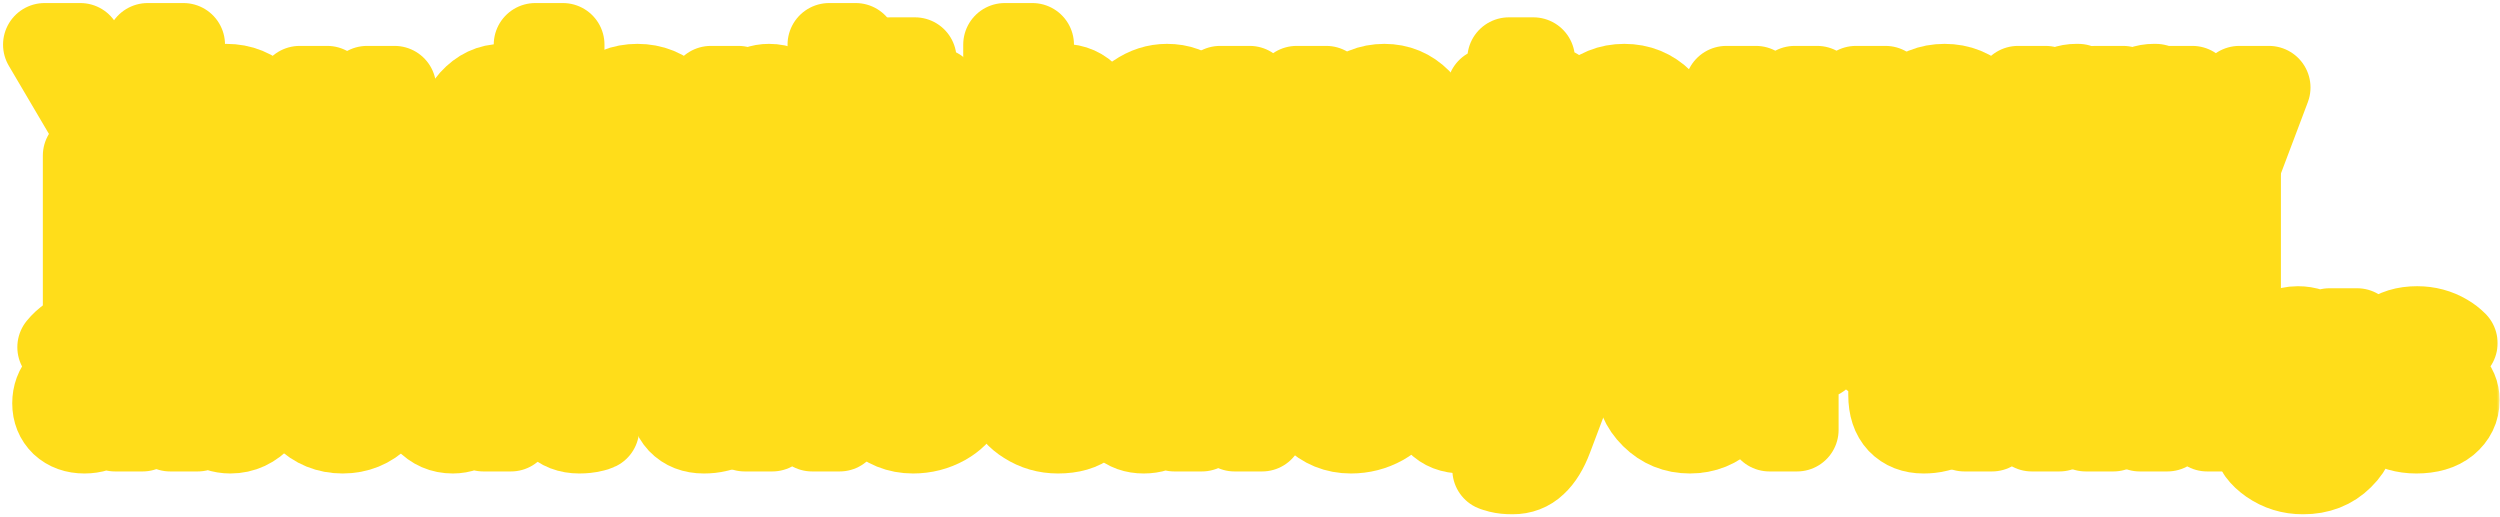<?xml version="1.0" encoding="UTF-8"?> <svg xmlns="http://www.w3.org/2000/svg" width="392" height="81" viewBox="0 0 392 81" fill="none"> <mask id="path-1-outside-1_472_361" maskUnits="userSpaceOnUse" x="0" y="0" width="392" height="81" fill="black"> <rect fill="white" width="392" height="81"></rect> <path d="M39.16 21.4C39.16 23.057 37.593 24.4 35.66 24.4C33.727 24.4 32.16 23.057 32.16 21.4C32.16 19.743 33.727 18.4 35.66 18.4C37.593 18.4 39.16 19.743 39.16 21.4Z"></path> <path d="M83.16 21.4C83.16 23.057 81.593 24.4 79.66 24.4C77.727 24.4 76.16 23.057 76.16 21.4C76.16 19.743 77.727 18.4 79.66 18.4C81.593 18.4 83.16 19.743 83.16 21.4Z"></path> <path d="M103.16 21.4C103.16 23.057 101.593 24.4 99.66 24.4C97.727 24.4 96.16 23.057 96.16 21.4C96.16 19.743 97.727 18.4 99.66 18.4C101.593 18.4 103.16 19.743 103.16 21.4Z"></path> <path d="M258.16 21.4C258.16 23.057 256.593 24.4 254.66 24.4C252.727 24.4 251.16 23.057 251.16 21.4C251.16 19.743 252.727 18.4 254.66 18.4C256.593 18.4 258.16 19.743 258.16 21.4Z"></path> <path d="M308.16 20.4C308.16 22.057 306.593 23.4 304.66 23.4C302.727 23.4 301.16 22.057 301.16 20.4C301.16 18.743 302.727 17.4 304.66 17.4C306.593 17.4 308.16 18.743 308.16 20.4Z"></path> <path d="M336.16 34.4C336.16 36.057 331.369 47.4 329.16 47.4C326.951 47.4 325.16 46.057 325.16 44.4C325.16 42.743 326.951 41.4 329.16 41.4C331.369 41.4 336.16 32.743 336.16 34.4Z"></path> <path d="M365.16 59.4C365.16 61.057 363.369 62.4 361.16 62.4C358.951 62.4 357.16 61.057 357.16 59.4C357.16 57.743 358.951 56.4 361.16 56.4C363.369 56.4 365.16 57.743 365.16 59.4Z"></path> <path d="M268.16 59.4C268.16 61.057 266.369 62.4 264.16 62.4C261.951 62.4 260.16 61.057 260.16 59.4C260.16 57.743 261.951 56.4 264.16 56.4C266.369 56.4 268.16 57.743 268.16 59.4Z"></path> <path d="M58.16 59.4C58.16 61.057 56.369 62.4 54.16 62.4C51.951 62.4 50.16 61.057 50.16 59.4C50.16 57.743 51.951 56.4 54.16 56.4C56.369 56.4 58.16 57.743 58.16 59.4Z"></path> <path d="M39.16 60.4C39.16 62.057 37.369 63.4 35.16 63.4C32.951 63.4 31.16 62.057 31.16 60.4C31.16 58.743 32.951 57.4 35.16 57.4C37.369 57.4 39.16 58.743 39.16 60.4Z"></path> <path d="M13.24 24.4H351.125V52.04L13.24 53.224V24.4Z"></path> <path d="M15.48 29.4V21.4L7 7H12.6L17.816 16.6H17.944L23.16 7H28.76L20.28 21.4V29.4H15.48Z"></path> <path d="M32.627 24.536C33.395 25.325 34.344 25.72 35.475 25.72C36.606 25.72 37.555 25.325 38.323 24.536C39.091 23.747 39.475 22.755 39.475 21.56C39.475 20.365 39.091 19.373 38.323 18.584C37.555 17.795 36.606 17.4 35.475 17.4C34.344 17.4 33.395 17.795 32.627 18.584C31.859 19.373 31.475 20.365 31.475 21.56C31.475 22.755 31.859 23.747 32.627 24.536ZM29.587 27.32C27.966 25.72 27.155 23.8 27.155 21.56C27.155 19.32 27.966 17.4 29.587 15.8C31.208 14.2 33.171 13.4 35.475 13.4C37.779 13.4 39.742 14.2 41.363 15.8C42.984 17.4 43.795 19.32 43.795 21.56C43.795 23.8 42.984 25.72 41.363 27.32C39.742 28.92 37.779 29.72 35.475 29.72C33.171 29.72 31.208 28.92 29.587 27.32Z"></path> <path d="M46.99 23.16V13.72H51.31V22.52C51.31 23.48 51.566 24.227 52.078 24.76C52.59 25.293 53.294 25.56 54.19 25.56C55.15 25.56 55.95 25.229 56.59 24.568C57.23 23.907 57.55 23.064 57.55 22.04V13.72H61.87V29.4H57.55V27.16H57.39C57.049 27.629 56.654 28.056 56.206 28.44C55.182 29.293 54.03 29.72 52.75 29.72C51.107 29.72 49.731 29.123 48.622 27.928C47.534 26.712 46.99 25.123 46.99 23.16Z"></path> <path d="M83.94 29.4V27.16H83.78C83.481 27.608 83.076 28.035 82.564 28.44C81.412 29.293 80.164 29.72 78.82 29.72C76.921 29.72 75.268 28.952 73.86 27.416C72.473 25.859 71.78 23.907 71.78 21.56C71.78 19.235 72.473 17.293 73.86 15.736C75.268 14.179 76.921 13.4 78.82 13.4C80.164 13.4 81.412 13.827 82.564 14.68C83.076 15.085 83.481 15.512 83.78 15.96H83.94V7H88.26V29.4H83.94ZM77.252 24.536C78.02 25.325 78.969 25.72 80.1 25.72C81.231 25.72 82.18 25.325 82.948 24.536C83.716 23.747 84.1 22.755 84.1 21.56C84.1 20.365 83.716 19.373 82.948 18.584C82.18 17.795 81.231 17.4 80.1 17.4C78.969 17.4 78.02 17.795 77.252 18.584C76.484 19.373 76.1 20.365 76.1 21.56C76.1 22.755 76.484 23.747 77.252 24.536Z"></path> <path d="M97.096 24.536C97.864 25.325 98.813 25.72 99.944 25.72C101.074 25.72 102.024 25.325 102.792 24.536C103.56 23.747 103.944 22.755 103.944 21.56C103.944 20.365 103.56 19.373 102.792 18.584C102.024 17.795 101.074 17.4 99.944 17.4C98.813 17.4 97.864 17.795 97.096 18.584C96.328 19.373 95.944 20.365 95.944 21.56C95.944 22.755 96.328 23.747 97.096 24.536ZM94.056 27.32C92.434 25.72 91.624 23.8 91.624 21.56C91.624 19.32 92.434 17.4 94.056 15.8C95.677 14.2 97.64 13.4 99.944 13.4C102.248 13.4 104.21 14.2 105.832 15.8C107.453 17.4 108.264 19.32 108.264 21.56C108.264 23.8 107.453 25.72 105.832 27.32C104.21 28.92 102.248 29.72 99.944 29.72C97.64 29.72 95.677 28.92 94.056 27.32Z"></path> <path d="M111.459 29.4V13.72H115.779V15.96H115.939C116.28 15.491 116.675 15.064 117.123 14.68C118.147 13.827 119.299 13.4 120.579 13.4C122.221 13.4 123.587 14.008 124.675 15.224C125.784 16.419 126.339 17.997 126.339 19.96V29.4H122.019V20.6C122.019 19.64 121.763 18.893 121.251 18.36C120.739 17.827 120.035 17.56 119.139 17.56C118.179 17.56 117.379 17.891 116.739 18.552C116.099 19.213 115.779 20.056 115.779 21.08V29.4H111.459Z"></path> <path d="M130.01 14.84V7H134.17V14.84H130.01Z"></path> <path d="M139.145 23.96V18.04H136.425V14.04H137.865C139.038 14.04 139.625 13.4 139.625 12.12V9.24H143.465V14.04H146.985V18.04H143.465V23.32C143.465 24.024 143.646 24.579 144.009 24.984C144.393 25.368 144.905 25.56 145.545 25.56C145.993 25.56 146.409 25.507 146.793 25.4C146.921 25.379 147.092 25.325 147.305 25.24V29.24C147.22 29.283 147.081 29.336 146.889 29.4C146.697 29.443 146.558 29.475 146.473 29.496C145.876 29.645 145.193 29.72 144.425 29.72C142.804 29.72 141.513 29.219 140.553 28.216C139.614 27.213 139.145 25.795 139.145 23.96Z"></path> <path d="M157.556 29.4V7H161.876V15.96H162.036C162.378 15.491 162.772 15.064 163.22 14.68C164.244 13.827 165.396 13.4 166.676 13.4C168.319 13.4 169.684 14.008 170.772 15.224C171.882 16.419 172.436 17.997 172.436 19.96V29.4H168.116V20.6C168.116 19.64 167.86 18.893 167.348 18.36C166.836 17.827 166.132 17.56 165.236 17.56C164.276 17.56 163.476 17.891 162.836 18.552C162.196 19.213 161.876 20.056 161.876 21.08V29.4H157.556Z"></path> <path d="M185.384 29.4V27.48H185.224C184.84 27.949 184.445 28.323 184.04 28.6C183.101 29.347 181.949 29.72 180.584 29.72C179.154 29.72 177.992 29.304 177.096 28.472C176.221 27.619 175.784 26.541 175.784 25.24C175.784 23.96 176.189 22.872 177 21.976C177.832 21.059 178.973 20.472 180.424 20.216L185.384 19.32C185.298 18.723 185.021 18.232 184.552 17.848C184.082 17.443 183.453 17.24 182.664 17.24C181.682 17.24 180.818 17.539 180.072 18.136C179.688 18.413 179.378 18.701 179.144 19L176.584 16.44C177.053 15.864 177.597 15.363 178.216 14.936C179.709 13.912 181.298 13.4 182.984 13.4C184.946 13.4 186.557 13.997 187.816 15.192C189.074 16.387 189.704 17.869 189.704 19.64V29.4H185.384ZM185.384 22.68V22.36L181.864 23C180.69 23.235 180.104 23.768 180.104 24.6C180.104 25.667 180.744 26.2 182.024 26.2C182.984 26.2 183.784 25.869 184.424 25.208C185.064 24.547 185.384 23.704 185.384 22.68Z"></path> <path d="M197.232 29.4L191.312 13.72H195.952L199.568 24.28H199.697L203.312 13.72H207.952L202.033 29.4H197.232Z"></path> <path d="M221.705 24.12L223.945 27.16C223.497 27.608 222.921 28.035 222.217 28.44C220.681 29.293 219.017 29.72 217.225 29.72C214.921 29.72 212.958 28.92 211.337 27.32C209.716 25.72 208.905 23.8 208.905 21.56C208.905 19.32 209.705 17.4 211.305 15.8C212.905 14.2 214.825 13.4 217.065 13.4C219.22 13.4 221.065 14.168 222.601 15.704C224.137 17.24 224.905 19.085 224.905 21.24C224.905 21.453 224.873 21.912 224.809 22.616L224.745 23.16H213.385C213.641 23.949 214.11 24.6 214.793 25.112C215.497 25.624 216.414 25.88 217.545 25.88C218.74 25.88 219.774 25.592 220.649 25.016C221.076 24.739 221.428 24.44 221.705 24.12ZM213.385 19.96H220.425C220.169 19.192 219.732 18.552 219.113 18.04C218.494 17.507 217.758 17.24 216.905 17.24C216.052 17.24 215.316 17.507 214.697 18.04C214.078 18.552 213.641 19.192 213.385 19.96Z"></path> <path d="M236.114 23.96V18.04H233.394V14.04H234.834C236.007 14.04 236.594 13.4 236.594 12.12V9.24H240.434V14.04H243.954V18.04H240.434V23.32C240.434 24.024 240.615 24.579 240.978 24.984C241.362 25.368 241.874 25.56 242.514 25.56C242.962 25.56 243.378 25.507 243.762 25.4C243.89 25.379 244.06 25.325 244.274 25.24V29.24C244.188 29.283 244.05 29.336 243.858 29.4C243.666 29.443 243.527 29.475 243.442 29.496C242.844 29.645 242.162 29.72 241.394 29.72C239.772 29.72 238.482 29.219 237.522 28.216C236.583 27.213 236.114 25.795 236.114 23.96Z"></path> <path d="M251.846 24.536C252.614 25.325 253.563 25.72 254.694 25.72C255.824 25.72 256.774 25.325 257.542 24.536C258.31 23.747 258.694 22.755 258.694 21.56C258.694 20.365 258.31 19.373 257.542 18.584C256.774 17.795 255.824 17.4 254.694 17.4C253.563 17.4 252.614 17.795 251.846 18.584C251.078 19.373 250.694 20.365 250.694 21.56C250.694 22.755 251.078 23.747 251.846 24.536ZM248.806 27.32C247.184 25.72 246.374 23.8 246.374 21.56C246.374 19.32 247.184 17.4 248.806 15.8C250.427 14.2 252.39 13.4 254.694 13.4C256.998 13.4 258.96 14.2 260.582 15.8C262.203 17.4 263.014 19.32 263.014 21.56C263.014 23.8 262.203 25.72 260.582 27.32C258.96 28.92 256.998 29.72 254.694 29.72C252.39 29.72 250.427 28.92 248.806 27.32Z"></path> <path d="M276.191 29.4L270.688 13.72H275.328L278.207 23H278.367L281.408 13.72H284.927L287.967 23H288.128L291.008 13.72H295.647L290.143 29.4H286.207L283.232 20.28H283.104L280.128 29.4H276.191Z"></path> <path d="M302.065 24.536C302.833 25.325 303.782 25.72 304.913 25.72C306.043 25.72 306.992 25.325 307.76 24.536C308.528 23.747 308.913 22.755 308.913 21.56C308.913 20.365 308.528 19.373 307.76 18.584C306.992 17.795 306.043 17.4 304.913 17.4C303.782 17.4 302.833 17.795 302.065 18.584C301.297 19.373 300.913 20.365 300.913 21.56C300.913 22.755 301.297 23.747 302.065 24.536ZM299.025 27.32C297.403 25.72 296.592 23.8 296.592 21.56C296.592 19.32 297.403 17.4 299.025 15.8C300.646 14.2 302.609 13.4 304.913 13.4C307.217 13.4 309.179 14.2 310.801 15.8C312.422 17.4 313.233 19.32 313.233 21.56C313.233 23.8 312.422 25.72 310.801 27.32C309.179 28.92 307.217 29.72 304.913 29.72C302.609 29.72 300.646 28.92 299.025 27.32Z"></path> <path d="M316.427 29.4V13.72H320.747V15.96H320.908C321.249 15.491 321.643 15.064 322.091 14.68C323.115 13.827 324.268 13.4 325.548 13.4H325.867V18.04L325.516 17.976C325.004 17.912 324.641 17.88 324.427 17.88C323.361 17.88 322.476 18.264 321.772 19.032C321.089 19.779 320.747 20.781 320.747 22.04V29.4H316.427Z"></path> <path d="M328.584 29.4V13.72H332.904V15.96H333.064C333.405 15.491 333.8 15.064 334.248 14.68C335.272 13.827 336.424 13.4 337.704 13.4H338.024V18.04L337.672 17.976C337.16 17.912 336.797 17.88 336.584 17.88C335.517 17.88 334.632 18.264 333.928 19.032C333.245 19.779 332.904 20.781 332.904 22.04V29.4H328.584Z"></path> <path d="M340.405 35.64V31.64C340.618 31.725 340.789 31.779 340.917 31.8C341.301 31.907 341.717 31.96 342.165 31.96C343.424 31.96 344.33 31.32 344.885 30.04L345.205 29.24L339.125 13.72H343.765L347.445 24.12H347.605L351.125 13.72H355.765L349.365 30.68C348.682 32.493 347.85 33.848 346.869 34.744C345.909 35.661 344.714 36.12 343.285 36.12C342.517 36.12 341.834 36.045 341.237 35.896C341.152 35.875 341.013 35.832 340.821 35.768C340.629 35.725 340.49 35.683 340.405 35.64Z"></path> <path d="M18.04 67.4V65.48H17.88C17.496 65.949 17.101 66.323 16.696 66.6C15.757 67.347 14.605 67.72 13.24 67.72C11.811 67.72 10.648 67.304 9.752 66.472C8.877 65.619 8.44 64.541 8.44 63.24C8.44 61.96 8.845 60.872 9.656 59.976C10.488 59.059 11.629 58.472 13.08 58.216L18.04 57.32C17.955 56.723 17.677 56.232 17.208 55.848C16.739 55.443 16.109 55.24 15.32 55.24C14.339 55.24 13.475 55.539 12.728 56.136C12.344 56.413 12.035 56.701 11.8 57L9.24 54.44C9.709 53.864 10.253 53.363 10.872 52.936C12.365 51.912 13.955 51.4 15.64 51.4C17.603 51.4 19.213 51.997 20.472 53.192C21.731 54.387 22.36 55.869 22.36 57.64V67.4H18.04ZM18.04 60.68V60.36L14.52 61C13.347 61.235 12.76 61.768 12.76 62.6C12.76 63.667 13.4 64.2 14.68 64.2C15.64 64.2 16.44 63.869 17.08 63.208C17.72 62.547 18.04 61.704 18.04 60.68Z"></path> <path d="M26.681 67.4V45H31.001V53.96H31.161C31.46 53.512 31.865 53.085 32.377 52.68C33.529 51.827 34.777 51.4 36.121 51.4C38.02 51.4 39.663 52.179 41.049 53.736C42.457 55.293 43.161 57.235 43.161 59.56C43.161 61.907 42.457 63.859 41.049 65.416C39.663 66.952 38.02 67.72 36.121 67.72C34.777 67.72 33.529 67.293 32.377 66.44C31.865 66.035 31.46 65.608 31.161 65.16H31.001V67.4H26.681ZM31.993 62.536C32.761 63.325 33.711 63.72 34.841 63.72C35.972 63.72 36.921 63.325 37.689 62.536C38.457 61.747 38.841 60.755 38.841 59.56C38.841 58.365 38.457 57.373 37.689 56.584C36.921 55.795 35.972 55.4 34.841 55.4C33.711 55.4 32.761 55.795 31.993 56.584C31.225 57.373 30.841 58.365 30.841 59.56C30.841 60.755 31.225 61.747 31.993 62.536Z"></path> <path d="M50.877 62.536C51.645 63.325 52.594 63.72 53.725 63.72C54.856 63.72 55.805 63.325 56.573 62.536C57.341 61.747 57.725 60.755 57.725 59.56C57.725 58.365 57.341 57.373 56.573 56.584C55.805 55.795 54.856 55.4 53.725 55.4C52.594 55.4 51.645 55.795 50.877 56.584C50.109 57.373 49.725 58.365 49.725 59.56C49.725 60.755 50.109 61.747 50.877 62.536ZM47.837 65.32C46.216 63.72 45.405 61.8 45.405 59.56C45.405 57.32 46.216 55.4 47.837 53.8C49.458 52.2 51.421 51.4 53.725 51.4C56.029 51.4 57.992 52.2 59.613 53.8C61.234 55.4 62.045 57.32 62.045 59.56C62.045 61.8 61.234 63.72 59.613 65.32C57.992 66.92 56.029 67.72 53.725 67.72C51.421 67.72 49.458 66.92 47.837 65.32Z"></path> <path d="M65.24 61.16V51.72H69.56V60.52C69.56 61.48 69.816 62.227 70.328 62.76C70.84 63.293 71.544 63.56 72.44 63.56C73.4 63.56 74.2 63.229 74.84 62.568C75.48 61.907 75.8 61.064 75.8 60.04V51.72H80.12V67.4H75.8V65.16H75.64C75.299 65.629 74.904 66.056 74.456 66.44C73.432 67.293 72.28 67.72 71 67.72C69.357 67.72 67.981 67.123 66.872 65.928C65.784 64.712 65.24 63.123 65.24 61.16Z"></path> <path d="M85.551 61.96V56.04H82.831V52.04H84.271C85.445 52.04 86.031 51.4 86.031 50.12V47.24H89.871V52.04H93.391V56.04H89.871V61.32C89.871 62.024 90.053 62.579 90.415 62.984C90.799 63.368 91.311 63.56 91.951 63.56C92.399 63.56 92.815 63.507 93.199 63.4C93.327 63.379 93.498 63.325 93.711 63.24V67.24C93.626 67.283 93.487 67.336 93.295 67.4C93.103 67.443 92.965 67.475 92.879 67.496C92.282 67.645 91.599 67.72 90.831 67.72C89.21 67.72 87.919 67.219 86.959 66.216C86.021 65.213 85.551 63.795 85.551 61.96Z"></path> <path d="M105.082 61.96V56.04H102.363V52.04H103.802C104.976 52.04 105.562 51.4 105.562 50.12V47.24H109.403V52.04H112.923V56.04H109.403V61.32C109.403 62.024 109.584 62.579 109.947 62.984C110.331 63.368 110.842 63.56 111.482 63.56C111.93 63.56 112.346 63.507 112.73 63.4C112.858 63.379 113.029 63.325 113.243 63.24V67.24C113.157 67.283 113.019 67.336 112.826 67.4C112.635 67.443 112.496 67.475 112.41 67.496C111.813 67.645 111.131 67.72 110.363 67.72C108.741 67.72 107.451 67.219 106.491 66.216C105.552 65.213 105.082 63.795 105.082 61.96Z"></path> <path d="M116.775 67.4V45H121.095V53.96H121.255C121.596 53.491 121.991 53.064 122.439 52.68C123.463 51.827 124.615 51.4 125.895 51.4C127.538 51.4 128.903 52.008 129.991 53.224C131.1 54.419 131.655 55.997 131.655 57.96V67.4H127.335V58.6C127.335 57.64 127.079 56.893 126.567 56.36C126.055 55.827 125.351 55.56 124.455 55.56C123.495 55.56 122.695 55.891 122.055 56.552C121.415 57.213 121.095 58.056 121.095 59.08V67.4H116.775Z"></path> <path d="M147.643 62.12L149.883 65.16C149.435 65.608 148.858 66.035 148.154 66.44C146.618 67.293 144.955 67.72 143.163 67.72C140.859 67.72 138.896 66.92 137.275 65.32C135.653 63.72 134.842 61.8 134.842 59.56C134.842 57.32 135.642 55.4 137.242 53.8C138.842 52.2 140.763 51.4 143.003 51.4C145.157 51.4 147.002 52.168 148.538 53.704C150.074 55.24 150.842 57.085 150.842 59.24C150.842 59.453 150.811 59.912 150.747 60.616L150.682 61.16H139.322C139.578 61.949 140.048 62.6 140.73 63.112C141.434 63.624 142.352 63.88 143.482 63.88C144.677 63.88 145.712 63.592 146.587 63.016C147.013 62.739 147.365 62.44 147.643 62.12ZM139.322 57.96H146.363C146.107 57.192 145.669 56.552 145.051 56.04C144.432 55.507 143.696 55.24 142.842 55.24C141.989 55.24 141.253 55.507 140.635 56.04C140.016 56.552 139.578 57.192 139.322 57.96Z"></path> <path d="M159.171 64.84L161.731 62.12C162.009 62.44 162.382 62.739 162.851 63.016C163.726 63.592 164.739 63.88 165.891 63.88C167.171 63.88 167.811 63.507 167.811 62.76C167.811 62.397 167.395 62.045 166.563 61.704C165.731 61.363 164.814 61.043 163.811 60.744C162.809 60.445 161.891 59.901 161.059 59.112C160.227 58.323 159.811 57.352 159.811 56.2C159.811 54.856 160.366 53.725 161.475 52.808C162.606 51.869 164.131 51.4 166.051 51.4C167.715 51.4 169.23 51.805 170.595 52.616C171.15 52.936 171.662 53.331 172.131 53.8L169.571 56.52C169.294 56.285 168.985 56.072 168.643 55.88C167.897 55.453 167.033 55.24 166.051 55.24C165.518 55.24 165.113 55.336 164.835 55.528C164.579 55.72 164.451 55.944 164.451 56.2C164.451 56.563 164.867 56.915 165.699 57.256C166.531 57.597 167.449 57.917 168.451 58.216C169.454 58.515 170.371 59.059 171.203 59.848C172.035 60.637 172.451 61.608 172.451 62.76C172.451 64.168 171.875 65.352 170.723 66.312C169.571 67.251 167.961 67.72 165.891 67.72C164.057 67.72 162.393 67.24 160.899 66.28C160.238 65.875 159.662 65.395 159.171 64.84Z"></path> <path d="M184.134 67.4V65.48H183.974C183.59 65.949 183.195 66.323 182.79 66.6C181.851 67.347 180.699 67.72 179.334 67.72C177.904 67.72 176.742 67.304 175.846 66.472C174.971 65.619 174.534 64.541 174.534 63.24C174.534 61.96 174.939 60.872 175.75 59.976C176.582 59.059 177.723 58.472 179.174 58.216L184.134 57.32C184.048 56.723 183.771 56.232 183.302 55.848C182.832 55.443 182.203 55.24 181.414 55.24C180.432 55.24 179.568 55.539 178.822 56.136C178.438 56.413 178.128 56.701 177.894 57L175.334 54.44C175.803 53.864 176.347 53.363 176.966 52.936C178.459 51.912 180.048 51.4 181.734 51.4C183.696 51.4 185.307 51.997 186.566 53.192C187.824 54.387 188.454 55.869 188.454 57.64V67.4H184.134ZM184.134 60.68V60.36L180.614 61C179.44 61.235 178.854 61.768 178.854 62.6C178.854 63.667 179.494 64.2 180.774 64.2C181.734 64.2 182.534 63.869 183.174 63.208C183.814 62.547 184.134 61.704 184.134 60.68Z"></path> <path d="M193.575 67.4V56.04H191.175V52.04H193.575V50.44C193.575 48.605 194.044 47.187 194.983 46.184C195.943 45.181 197.234 44.68 198.855 44.68C199.538 44.68 200.22 44.765 200.903 44.936C201.031 44.979 201.308 45.053 201.735 45.16V49.16C201.692 49.16 201.522 49.107 201.223 49C200.839 48.893 200.423 48.84 199.975 48.84C199.335 48.84 198.823 49.043 198.439 49.448C198.076 49.832 197.895 50.376 197.895 51.08V52.04H201.415V56.04H197.895V67.4H193.575Z"></path> <path d="M216.299 62.12L218.539 65.16C218.091 65.608 217.515 66.035 216.811 66.44C215.275 67.293 213.611 67.72 211.819 67.72C209.515 67.72 207.552 66.92 205.931 65.32C204.309 63.72 203.499 61.8 203.499 59.56C203.499 57.32 204.299 55.4 205.899 53.8C207.499 52.2 209.419 51.4 211.659 51.4C213.813 51.4 215.659 52.168 217.195 53.704C218.731 55.24 219.499 57.085 219.499 59.24C219.499 59.453 219.467 59.912 219.403 60.616L219.339 61.16H207.979C208.235 61.949 208.704 62.6 209.387 63.112C210.091 63.624 211.008 63.88 212.139 63.88C213.333 63.88 214.368 63.592 215.243 63.016C215.669 62.739 216.021 62.44 216.299 62.12ZM207.979 57.96H215.019C214.763 57.192 214.325 56.552 213.707 56.04C213.088 55.507 212.352 55.24 211.499 55.24C210.645 55.24 209.909 55.507 209.291 56.04C208.672 56.552 208.235 57.192 207.979 57.96Z"></path> <path d="M223.989 61.96V56.04H221.269V52.04H222.709C223.882 52.04 224.469 51.4 224.469 50.12V47.24H228.309V52.04H231.829V56.04H228.309V61.32C228.309 62.024 228.49 62.579 228.853 62.984C229.237 63.368 229.749 63.56 230.389 63.56C230.837 63.56 231.253 63.507 231.637 63.4C231.765 63.379 231.935 63.325 232.149 63.24V67.24C232.063 67.283 231.925 67.336 231.733 67.4C231.541 67.443 231.402 67.475 231.317 67.496C230.719 67.645 230.037 67.72 229.269 67.72C227.647 67.72 226.357 67.219 225.397 66.216C224.458 65.213 223.989 63.795 223.989 61.96Z"></path> <path d="M234.249 73.64V69.64C234.462 69.725 234.633 69.779 234.761 69.8C235.145 69.907 235.561 69.96 236.009 69.96C237.267 69.96 238.174 69.32 238.729 68.04L239.049 67.24L232.969 51.72H237.609L241.289 62.12H241.449L244.969 51.72H249.609L243.209 68.68C242.526 70.493 241.694 71.848 240.713 72.744C239.753 73.661 238.558 74.12 237.129 74.12C236.361 74.12 235.678 74.045 235.081 73.896C234.995 73.875 234.857 73.832 234.665 73.768C234.473 73.725 234.334 73.683 234.249 73.64Z"></path> <path d="M262.127 62.536C262.895 63.325 263.844 63.72 264.975 63.72C266.106 63.72 267.055 63.325 267.823 62.536C268.591 61.747 268.975 60.755 268.975 59.56C268.975 58.365 268.591 57.373 267.823 56.584C267.055 55.795 266.106 55.4 264.975 55.4C263.844 55.4 262.895 55.795 262.127 56.584C261.359 57.373 260.975 58.365 260.975 59.56C260.975 60.755 261.359 61.747 262.127 62.536ZM259.087 65.32C257.466 63.72 256.655 61.8 256.655 59.56C256.655 57.32 257.466 55.4 259.087 53.8C260.708 52.2 262.671 51.4 264.975 51.4C267.279 51.4 269.242 52.2 270.863 53.8C272.484 55.4 273.295 57.32 273.295 59.56C273.295 61.8 272.484 63.72 270.863 65.32C269.242 66.92 267.279 67.72 264.975 67.72C262.671 67.72 260.708 66.92 259.087 65.32Z"></path> <path d="M277.45 67.4V56.04H275.05V52.04H277.45V50.44C277.45 48.605 277.919 47.187 278.858 46.184C279.818 45.181 281.109 44.68 282.73 44.68C283.413 44.68 284.095 44.765 284.778 44.936C284.906 44.979 285.183 45.053 285.61 45.16V49.16C285.567 49.16 285.397 49.107 285.098 49C284.714 48.893 284.298 48.84 283.85 48.84C283.21 48.84 282.698 49.043 282.314 49.448C281.951 49.832 281.77 50.376 281.77 51.08V52.04H285.29V56.04H281.77V67.4H277.45Z"></path> <path d="M296.332 61.96V56.04H293.612V52.04H295.052C296.226 52.04 296.812 51.4 296.812 50.12V47.24H300.652V52.04H304.173V56.04H300.652V61.32C300.652 62.024 300.834 62.579 301.197 62.984C301.581 63.368 302.093 63.56 302.733 63.56C303.181 63.56 303.596 63.507 303.98 63.4C304.108 63.379 304.279 63.325 304.492 63.24V67.24C304.407 67.283 304.269 67.336 304.077 67.4C303.885 67.443 303.746 67.475 303.66 67.496C303.063 67.645 302.38 67.72 301.612 67.72C299.991 67.72 298.701 67.219 297.741 66.216C296.802 65.213 296.332 63.795 296.332 61.96Z"></path> <path d="M308.025 67.4V45H312.345V53.96H312.505C312.846 53.491 313.241 53.064 313.689 52.68C314.713 51.827 315.865 51.4 317.145 51.4C318.788 51.4 320.153 52.008 321.241 53.224C322.35 54.419 322.905 55.997 322.905 57.96V67.4H318.585V58.6C318.585 57.64 318.329 56.893 317.817 56.36C317.305 55.827 316.601 55.56 315.705 55.56C314.745 55.56 313.945 55.891 313.305 56.552C312.665 57.213 312.345 58.056 312.345 59.08V67.4H308.025Z"></path> <path d="M327.052 67.4V51.72H331.372V67.4H327.052ZM327.436 48.936C326.967 48.445 326.733 47.88 326.733 47.24C326.733 46.6 326.978 46.045 327.469 45.576C327.959 45.085 328.546 44.84 329.228 44.84C329.911 44.84 330.487 45.085 330.957 45.576C331.447 46.045 331.693 46.6 331.693 47.24C331.693 47.88 331.447 48.445 330.957 48.936C330.466 49.405 329.879 49.64 329.197 49.64C328.514 49.64 327.927 49.405 327.436 48.936Z"></path> <path d="M335.521 67.4V51.72H339.841V53.96H340.001C340.343 53.491 340.737 53.064 341.185 52.68C342.209 51.827 343.361 51.4 344.641 51.4C346.284 51.4 347.649 52.008 348.737 53.224C349.847 54.419 350.401 55.997 350.401 57.96V67.4H346.081V58.6C346.081 57.64 345.825 56.893 345.313 56.36C344.801 55.827 344.097 55.56 343.201 55.56C342.241 55.56 341.441 55.891 340.801 56.552C340.161 57.213 339.841 58.056 339.841 59.08V67.4H335.521Z"></path> <path d="M358.969 62.024C359.673 62.728 360.547 63.08 361.592 63.08C362.638 63.08 363.512 62.728 364.216 62.024C364.92 61.299 365.272 60.371 365.272 59.24C365.272 58.109 364.92 57.192 364.216 56.488C363.512 55.763 362.638 55.4 361.592 55.4C360.547 55.4 359.673 55.763 358.969 56.488C358.265 57.192 357.913 58.109 357.913 59.24C357.913 60.371 358.265 61.299 358.969 62.024ZM354.233 70.92L356.953 68.2C357.251 68.541 357.625 68.861 358.073 69.16C359.054 69.8 360.067 70.12 361.112 70.12C362.328 70.12 363.321 69.715 364.089 68.904C364.878 68.115 365.272 67.08 365.272 65.8V64.52H365.112C364.814 64.968 364.43 65.395 363.961 65.8C362.937 66.653 361.721 67.08 360.312 67.08C358.521 67.08 356.952 66.344 355.608 64.872C354.264 63.379 353.592 61.501 353.592 59.24C353.592 56.979 354.264 55.112 355.608 53.64C356.952 52.147 358.521 51.4 360.312 51.4C361.721 51.4 362.937 51.827 363.961 52.68C364.43 53.085 364.814 53.512 365.112 53.96H365.272V51.72H369.592V65.8C369.592 68.211 368.793 70.195 367.193 71.752C365.614 73.331 363.587 74.12 361.112 74.12C359.192 74.12 357.464 73.587 355.928 72.52C355.203 72.008 354.638 71.475 354.233 70.92Z"></path> <path d="M372.14 64.84L374.7 62.12C374.977 62.44 375.351 62.739 375.82 63.016C376.695 63.592 377.708 63.88 378.86 63.88C380.14 63.88 380.78 63.507 380.78 62.76C380.78 62.397 380.364 62.045 379.532 61.704C378.7 61.363 377.783 61.043 376.78 60.744C375.777 60.445 374.86 59.901 374.028 59.112C373.196 58.323 372.78 57.352 372.78 56.2C372.78 54.856 373.335 53.725 374.444 52.808C375.575 51.869 377.1 51.4 379.02 51.4C380.684 51.4 382.199 51.805 383.564 52.616C384.119 52.936 384.631 53.331 385.1 53.8L382.54 56.52C382.263 56.285 381.953 56.072 381.612 55.88C380.865 55.453 380.001 55.24 379.02 55.24C378.487 55.24 378.081 55.336 377.804 55.528C377.548 55.72 377.42 55.944 377.42 56.2C377.42 56.563 377.836 56.915 378.668 57.256C379.5 57.597 380.417 57.917 381.42 58.216C382.423 58.515 383.34 59.059 384.172 59.848C385.004 60.637 385.42 61.608 385.42 62.76C385.42 64.168 384.844 65.352 383.692 66.312C382.54 67.251 380.929 67.72 378.86 67.72C377.025 67.72 375.361 67.24 373.868 66.28C373.207 65.875 372.631 65.395 372.14 64.84Z"></path> </mask> <path d="M39.16 21.4C39.16 23.057 37.593 24.4 35.66 24.4C33.727 24.4 32.16 23.057 32.16 21.4C32.16 19.743 33.727 18.4 35.66 18.4C37.593 18.4 39.16 19.743 39.16 21.4Z" fill="#FFDD1A"></path> <path d="M83.16 21.4C83.16 23.057 81.593 24.4 79.66 24.4C77.727 24.4 76.16 23.057 76.16 21.4C76.16 19.743 77.727 18.4 79.66 18.4C81.593 18.4 83.16 19.743 83.16 21.4Z" fill="#FFDD1A"></path> <path d="M103.16 21.4C103.16 23.057 101.593 24.4 99.66 24.4C97.727 24.4 96.16 23.057 96.16 21.4C96.16 19.743 97.727 18.4 99.66 18.4C101.593 18.4 103.16 19.743 103.16 21.4Z" fill="#FFDD1A"></path> <path d="M258.16 21.4C258.16 23.057 256.593 24.4 254.66 24.4C252.727 24.4 251.16 23.057 251.16 21.4C251.16 19.743 252.727 18.4 254.66 18.4C256.593 18.4 258.16 19.743 258.16 21.4Z" fill="#FFDD1A"></path> <path d="M308.16 20.4C308.16 22.057 306.593 23.4 304.66 23.4C302.727 23.4 301.16 22.057 301.16 20.4C301.16 18.743 302.727 17.4 304.66 17.4C306.593 17.4 308.16 18.743 308.16 20.4Z" fill="#FFDD1A"></path> <path d="M336.16 34.4C336.16 36.057 331.369 47.4 329.16 47.4C326.951 47.4 325.16 46.057 325.16 44.4C325.16 42.743 326.951 41.4 329.16 41.4C331.369 41.4 336.16 32.743 336.16 34.4Z" fill="#FFDD1A"></path> <path d="M365.16 59.4C365.16 61.057 363.369 62.4 361.16 62.4C358.951 62.4 357.16 61.057 357.16 59.4C357.16 57.743 358.951 56.4 361.16 56.4C363.369 56.4 365.16 57.743 365.16 59.4Z" fill="#FFDD1A"></path> <path d="M268.16 59.4C268.16 61.057 266.369 62.4 264.16 62.4C261.951 62.4 260.16 61.057 260.16 59.4C260.16 57.743 261.951 56.4 264.16 56.4C266.369 56.4 268.16 57.743 268.16 59.4Z" fill="#FFDD1A"></path> <path d="M58.16 59.4C58.16 61.057 56.369 62.4 54.16 62.4C51.951 62.4 50.16 61.057 50.16 59.4C50.16 57.743 51.951 56.4 54.16 56.4C56.369 56.4 58.16 57.743 58.16 59.4Z" fill="#FFDD1A"></path> <path d="M39.16 60.4C39.16 62.057 37.369 63.4 35.16 63.4C32.951 63.4 31.16 62.057 31.16 60.4C31.16 58.743 32.951 57.4 35.16 57.4C37.369 57.4 39.16 58.743 39.16 60.4Z" fill="#FFDD1A"></path> <path d="M13.24 24.4H351.125V52.04L13.24 53.224V24.4Z" fill="#FFDD1A"></path> <path d="M15.48 29.4V21.4L7 7H12.6L17.816 16.6H17.944L23.16 7H28.76L20.28 21.4V29.4H15.48Z" fill="#242424"></path> <path d="M32.627 24.536C33.395 25.325 34.344 25.72 35.475 25.72C36.606 25.72 37.555 25.325 38.323 24.536C39.091 23.747 39.475 22.755 39.475 21.56C39.475 20.365 39.091 19.373 38.323 18.584C37.555 17.795 36.606 17.4 35.475 17.4C34.344 17.4 33.395 17.795 32.627 18.584C31.859 19.373 31.475 20.365 31.475 21.56C31.475 22.755 31.859 23.747 32.627 24.536ZM29.587 27.32C27.966 25.72 27.155 23.8 27.155 21.56C27.155 19.32 27.966 17.4 29.587 15.8C31.208 14.2 33.171 13.4 35.475 13.4C37.779 13.4 39.742 14.2 41.363 15.8C42.984 17.4 43.795 19.32 43.795 21.56C43.795 23.8 42.984 25.72 41.363 27.32C39.742 28.92 37.779 29.72 35.475 29.72C33.171 29.72 31.208 28.92 29.587 27.32Z" fill="#242424"></path> <path d="M46.99 23.16V13.72H51.31V22.52C51.31 23.48 51.566 24.227 52.078 24.76C52.59 25.293 53.294 25.56 54.19 25.56C55.15 25.56 55.95 25.229 56.59 24.568C57.23 23.907 57.55 23.064 57.55 22.04V13.72H61.87V29.4H57.55V27.16H57.39C57.049 27.629 56.654 28.056 56.206 28.44C55.182 29.293 54.03 29.72 52.75 29.72C51.107 29.72 49.731 29.123 48.622 27.928C47.534 26.712 46.99 25.123 46.99 23.16Z" fill="#242424"></path> <path d="M83.94 29.4V27.16H83.78C83.481 27.608 83.076 28.035 82.564 28.44C81.412 29.293 80.164 29.72 78.82 29.72C76.921 29.72 75.268 28.952 73.86 27.416C72.473 25.859 71.78 23.907 71.78 21.56C71.78 19.235 72.473 17.293 73.86 15.736C75.268 14.179 76.921 13.4 78.82 13.4C80.164 13.4 81.412 13.827 82.564 14.68C83.076 15.085 83.481 15.512 83.78 15.96H83.94V7H88.26V29.4H83.94ZM77.252 24.536C78.02 25.325 78.969 25.72 80.1 25.72C81.231 25.72 82.18 25.325 82.948 24.536C83.716 23.747 84.1 22.755 84.1 21.56C84.1 20.365 83.716 19.373 82.948 18.584C82.18 17.795 81.231 17.4 80.1 17.4C78.969 17.4 78.02 17.795 77.252 18.584C76.484 19.373 76.1 20.365 76.1 21.56C76.1 22.755 76.484 23.747 77.252 24.536Z" fill="#242424"></path> <path d="M97.096 24.536C97.864 25.325 98.813 25.72 99.944 25.72C101.074 25.72 102.024 25.325 102.792 24.536C103.56 23.747 103.944 22.755 103.944 21.56C103.944 20.365 103.56 19.373 102.792 18.584C102.024 17.795 101.074 17.4 99.944 17.4C98.813 17.4 97.864 17.795 97.096 18.584C96.328 19.373 95.944 20.365 95.944 21.56C95.944 22.755 96.328 23.747 97.096 24.536ZM94.056 27.32C92.434 25.72 91.624 23.8 91.624 21.56C91.624 19.32 92.434 17.4 94.056 15.8C95.677 14.2 97.64 13.4 99.944 13.4C102.248 13.4 104.21 14.2 105.832 15.8C107.453 17.4 108.264 19.32 108.264 21.56C108.264 23.8 107.453 25.72 105.832 27.32C104.21 28.92 102.248 29.72 99.944 29.72C97.64 29.72 95.677 28.92 94.056 27.32Z" fill="#242424"></path> <path d="M111.459 29.4V13.72H115.779V15.96H115.939C116.28 15.491 116.675 15.064 117.123 14.68C118.147 13.827 119.299 13.4 120.579 13.4C122.221 13.4 123.587 14.008 124.675 15.224C125.784 16.419 126.339 17.997 126.339 19.96V29.4H122.019V20.6C122.019 19.64 121.763 18.893 121.251 18.36C120.739 17.827 120.035 17.56 119.139 17.56C118.179 17.56 117.379 17.891 116.739 18.552C116.099 19.213 115.779 20.056 115.779 21.08V29.4H111.459Z" fill="#242424"></path> <path d="M130.01 14.84V7H134.17V14.84H130.01Z" fill="#242424"></path> <path d="M139.145 23.96V18.04H136.425V14.04H137.865C139.038 14.04 139.625 13.4 139.625 12.12V9.24H143.465V14.04H146.985V18.04H143.465V23.32C143.465 24.024 143.646 24.579 144.009 24.984C144.393 25.368 144.905 25.56 145.545 25.56C145.993 25.56 146.409 25.507 146.793 25.4C146.921 25.379 147.092 25.325 147.305 25.24V29.24C147.22 29.283 147.081 29.336 146.889 29.4C146.697 29.443 146.558 29.475 146.473 29.496C145.876 29.645 145.193 29.72 144.425 29.72C142.804 29.72 141.513 29.219 140.553 28.216C139.614 27.213 139.145 25.795 139.145 23.96Z" fill="#242424"></path> <path d="M157.556 29.4V7H161.876V15.96H162.036C162.378 15.491 162.772 15.064 163.22 14.68C164.244 13.827 165.396 13.4 166.676 13.4C168.319 13.4 169.684 14.008 170.772 15.224C171.882 16.419 172.436 17.997 172.436 19.96V29.4H168.116V20.6C168.116 19.64 167.86 18.893 167.348 18.36C166.836 17.827 166.132 17.56 165.236 17.56C164.276 17.56 163.476 17.891 162.836 18.552C162.196 19.213 161.876 20.056 161.876 21.08V29.4H157.556Z" fill="#242424"></path> <path d="M185.384 29.4V27.48H185.224C184.84 27.949 184.445 28.323 184.04 28.6C183.101 29.347 181.949 29.72 180.584 29.72C179.154 29.72 177.992 29.304 177.096 28.472C176.221 27.619 175.784 26.541 175.784 25.24C175.784 23.96 176.189 22.872 177 21.976C177.832 21.059 178.973 20.472 180.424 20.216L185.384 19.32C185.298 18.723 185.021 18.232 184.552 17.848C184.082 17.443 183.453 17.24 182.664 17.24C181.682 17.24 180.818 17.539 180.072 18.136C179.688 18.413 179.378 18.701 179.144 19L176.584 16.44C177.053 15.864 177.597 15.363 178.216 14.936C179.709 13.912 181.298 13.4 182.984 13.4C184.946 13.4 186.557 13.997 187.816 15.192C189.074 16.387 189.704 17.869 189.704 19.64V29.4H185.384ZM185.384 22.68V22.36L181.864 23C180.69 23.235 180.104 23.768 180.104 24.6C180.104 25.667 180.744 26.2 182.024 26.2C182.984 26.2 183.784 25.869 184.424 25.208C185.064 24.547 185.384 23.704 185.384 22.68Z" fill="#242424"></path> <path d="M197.232 29.4L191.312 13.72H195.952L199.568 24.28H199.697L203.312 13.72H207.952L202.033 29.4H197.232Z" fill="#242424"></path> <path d="M221.705 24.12L223.945 27.16C223.497 27.608 222.921 28.035 222.217 28.44C220.681 29.293 219.017 29.72 217.225 29.72C214.921 29.72 212.958 28.92 211.337 27.32C209.716 25.72 208.905 23.8 208.905 21.56C208.905 19.32 209.705 17.4 211.305 15.8C212.905 14.2 214.825 13.4 217.065 13.4C219.22 13.4 221.065 14.168 222.601 15.704C224.137 17.24 224.905 19.085 224.905 21.24C224.905 21.453 224.873 21.912 224.809 22.616L224.745 23.16H213.385C213.641 23.949 214.11 24.6 214.793 25.112C215.497 25.624 216.414 25.88 217.545 25.88C218.74 25.88 219.774 25.592 220.649 25.016C221.076 24.739 221.428 24.44 221.705 24.12ZM213.385 19.96H220.425C220.169 19.192 219.732 18.552 219.113 18.04C218.494 17.507 217.758 17.24 216.905 17.24C216.052 17.24 215.316 17.507 214.697 18.04C214.078 18.552 213.641 19.192 213.385 19.96Z" fill="#242424"></path> <path d="M236.114 23.96V18.04H233.394V14.04H234.834C236.007 14.04 236.594 13.4 236.594 12.12V9.24H240.434V14.04H243.954V18.04H240.434V23.32C240.434 24.024 240.615 24.579 240.978 24.984C241.362 25.368 241.874 25.56 242.514 25.56C242.962 25.56 243.378 25.507 243.762 25.4C243.89 25.379 244.06 25.325 244.274 25.24V29.24C244.188 29.283 244.05 29.336 243.858 29.4C243.666 29.443 243.527 29.475 243.442 29.496C242.844 29.645 242.162 29.72 241.394 29.72C239.772 29.72 238.482 29.219 237.522 28.216C236.583 27.213 236.114 25.795 236.114 23.96Z" fill="#242424"></path> <path d="M251.846 24.536C252.614 25.325 253.563 25.72 254.694 25.72C255.824 25.72 256.774 25.325 257.542 24.536C258.31 23.747 258.694 22.755 258.694 21.56C258.694 20.365 258.31 19.373 257.542 18.584C256.774 17.795 255.824 17.4 254.694 17.4C253.563 17.4 252.614 17.795 251.846 18.584C251.078 19.373 250.694 20.365 250.694 21.56C250.694 22.755 251.078 23.747 251.846 24.536ZM248.806 27.32C247.184 25.72 246.374 23.8 246.374 21.56C246.374 19.32 247.184 17.4 248.806 15.8C250.427 14.2 252.39 13.4 254.694 13.4C256.998 13.4 258.96 14.2 260.582 15.8C262.203 17.4 263.014 19.32 263.014 21.56C263.014 23.8 262.203 25.72 260.582 27.32C258.96 28.92 256.998 29.72 254.694 29.72C252.39 29.72 250.427 28.92 248.806 27.32Z" fill="#242424"></path> <path d="M276.191 29.4L270.688 13.72H275.328L278.207 23H278.367L281.408 13.72H284.927L287.967 23H288.128L291.008 13.72H295.647L290.143 29.4H286.207L283.232 20.28H283.104L280.128 29.4H276.191Z" fill="#242424"></path> <path d="M302.065 24.536C302.833 25.325 303.782 25.72 304.913 25.72C306.043 25.72 306.992 25.325 307.76 24.536C308.528 23.747 308.913 22.755 308.913 21.56C308.913 20.365 308.528 19.373 307.76 18.584C306.992 17.795 306.043 17.4 304.913 17.4C303.782 17.4 302.833 17.795 302.065 18.584C301.297 19.373 300.913 20.365 300.913 21.56C300.913 22.755 301.297 23.747 302.065 24.536ZM299.025 27.32C297.403 25.72 296.592 23.8 296.592 21.56C296.592 19.32 297.403 17.4 299.025 15.8C300.646 14.2 302.609 13.4 304.913 13.4C307.217 13.4 309.179 14.2 310.801 15.8C312.422 17.4 313.233 19.32 313.233 21.56C313.233 23.8 312.422 25.72 310.801 27.32C309.179 28.92 307.217 29.72 304.913 29.72C302.609 29.72 300.646 28.92 299.025 27.32Z" fill="#242424"></path> <path d="M316.427 29.4V13.72H320.747V15.96H320.908C321.249 15.491 321.643 15.064 322.091 14.68C323.115 13.827 324.268 13.4 325.548 13.4H325.867V18.04L325.516 17.976C325.004 17.912 324.641 17.88 324.427 17.88C323.361 17.88 322.476 18.264 321.772 19.032C321.089 19.779 320.747 20.781 320.747 22.04V29.4H316.427Z" fill="#242424"></path> <path d="M328.584 29.4V13.72H332.904V15.96H333.064C333.405 15.491 333.8 15.064 334.248 14.68C335.272 13.827 336.424 13.4 337.704 13.4H338.024V18.04L337.672 17.976C337.16 17.912 336.797 17.88 336.584 17.88C335.517 17.88 334.632 18.264 333.928 19.032C333.245 19.779 332.904 20.781 332.904 22.04V29.4H328.584Z" fill="#242424"></path> <path d="M340.405 35.64V31.64C340.618 31.725 340.789 31.779 340.917 31.8C341.301 31.907 341.717 31.96 342.165 31.96C343.424 31.96 344.33 31.32 344.885 30.04L345.205 29.24L339.125 13.72H343.765L347.445 24.12H347.605L351.125 13.72H355.765L349.365 30.68C348.682 32.493 347.85 33.848 346.869 34.744C345.909 35.661 344.714 36.12 343.285 36.12C342.517 36.12 341.834 36.045 341.237 35.896C341.152 35.875 341.013 35.832 340.821 35.768C340.629 35.725 340.49 35.683 340.405 35.64Z" fill="#242424"></path> <path d="M18.04 67.4V65.48H17.88C17.496 65.949 17.101 66.323 16.696 66.6C15.757 67.347 14.605 67.72 13.24 67.72C11.811 67.72 10.648 67.304 9.752 66.472C8.877 65.619 8.44 64.541 8.44 63.24C8.44 61.96 8.845 60.872 9.656 59.976C10.488 59.059 11.629 58.472 13.08 58.216L18.04 57.32C17.955 56.723 17.677 56.232 17.208 55.848C16.739 55.443 16.109 55.24 15.32 55.24C14.339 55.24 13.475 55.539 12.728 56.136C12.344 56.413 12.035 56.701 11.8 57L9.24 54.44C9.709 53.864 10.253 53.363 10.872 52.936C12.365 51.912 13.955 51.4 15.64 51.4C17.603 51.4 19.213 51.997 20.472 53.192C21.731 54.387 22.36 55.869 22.36 57.64V67.4H18.04ZM18.04 60.68V60.36L14.52 61C13.347 61.235 12.76 61.768 12.76 62.6C12.76 63.667 13.4 64.2 14.68 64.2C15.64 64.2 16.44 63.869 17.08 63.208C17.72 62.547 18.04 61.704 18.04 60.68Z" fill="#242424"></path> <path d="M26.681 67.4V45H31.001V53.96H31.161C31.46 53.512 31.865 53.085 32.377 52.68C33.529 51.827 34.777 51.4 36.121 51.4C38.02 51.4 39.663 52.179 41.049 53.736C42.457 55.293 43.161 57.235 43.161 59.56C43.161 61.907 42.457 63.859 41.049 65.416C39.663 66.952 38.02 67.72 36.121 67.72C34.777 67.72 33.529 67.293 32.377 66.44C31.865 66.035 31.46 65.608 31.161 65.16H31.001V67.4H26.681ZM31.993 62.536C32.761 63.325 33.711 63.72 34.841 63.72C35.972 63.72 36.921 63.325 37.689 62.536C38.457 61.747 38.841 60.755 38.841 59.56C38.841 58.365 38.457 57.373 37.689 56.584C36.921 55.795 35.972 55.4 34.841 55.4C33.711 55.4 32.761 55.795 31.993 56.584C31.225 57.373 30.841 58.365 30.841 59.56C30.841 60.755 31.225 61.747 31.993 62.536Z" fill="#242424"></path> <path d="M50.877 62.536C51.645 63.325 52.594 63.72 53.725 63.72C54.856 63.72 55.805 63.325 56.573 62.536C57.341 61.747 57.725 60.755 57.725 59.56C57.725 58.365 57.341 57.373 56.573 56.584C55.805 55.795 54.856 55.4 53.725 55.4C52.594 55.4 51.645 55.795 50.877 56.584C50.109 57.373 49.725 58.365 49.725 59.56C49.725 60.755 50.109 61.747 50.877 62.536ZM47.837 65.32C46.216 63.72 45.405 61.8 45.405 59.56C45.405 57.32 46.216 55.4 47.837 53.8C49.458 52.2 51.421 51.4 53.725 51.4C56.029 51.4 57.992 52.2 59.613 53.8C61.234 55.4 62.045 57.32 62.045 59.56C62.045 61.8 61.234 63.72 59.613 65.32C57.992 66.92 56.029 67.72 53.725 67.72C51.421 67.72 49.458 66.92 47.837 65.32Z" fill="#242424"></path> <path d="M65.24 61.16V51.72H69.56V60.52C69.56 61.48 69.816 62.227 70.328 62.76C70.84 63.293 71.544 63.56 72.44 63.56C73.4 63.56 74.2 63.229 74.84 62.568C75.48 61.907 75.8 61.064 75.8 60.04V51.72H80.12V67.4H75.8V65.16H75.64C75.299 65.629 74.904 66.056 74.456 66.44C73.432 67.293 72.28 67.72 71 67.72C69.357 67.72 67.981 67.123 66.872 65.928C65.784 64.712 65.24 63.123 65.24 61.16Z" fill="#242424"></path> <path d="M85.551 61.96V56.04H82.831V52.04H84.271C85.445 52.04 86.031 51.4 86.031 50.12V47.24H89.871V52.04H93.391V56.04H89.871V61.32C89.871 62.024 90.053 62.579 90.415 62.984C90.799 63.368 91.311 63.56 91.951 63.56C92.399 63.56 92.815 63.507 93.199 63.4C93.327 63.379 93.498 63.325 93.711 63.24V67.24C93.626 67.283 93.487 67.336 93.295 67.4C93.103 67.443 92.965 67.475 92.879 67.496C92.282 67.645 91.599 67.72 90.831 67.72C89.21 67.72 87.919 67.219 86.959 66.216C86.021 65.213 85.551 63.795 85.551 61.96Z" fill="#242424"></path> <path d="M105.082 61.96V56.04H102.363V52.04H103.802C104.976 52.04 105.562 51.4 105.562 50.12V47.24H109.403V52.04H112.923V56.04H109.403V61.32C109.403 62.024 109.584 62.579 109.947 62.984C110.331 63.368 110.842 63.56 111.482 63.56C111.93 63.56 112.346 63.507 112.73 63.4C112.858 63.379 113.029 63.325 113.243 63.24V67.24C113.157 67.283 113.019 67.336 112.826 67.4C112.635 67.443 112.496 67.475 112.41 67.496C111.813 67.645 111.131 67.72 110.363 67.72C108.741 67.72 107.451 67.219 106.491 66.216C105.552 65.213 105.082 63.795 105.082 61.96Z" fill="#242424"></path> <path d="M116.775 67.4V45H121.095V53.96H121.255C121.596 53.491 121.991 53.064 122.439 52.68C123.463 51.827 124.615 51.4 125.895 51.4C127.538 51.4 128.903 52.008 129.991 53.224C131.1 54.419 131.655 55.997 131.655 57.96V67.4H127.335V58.6C127.335 57.64 127.079 56.893 126.567 56.36C126.055 55.827 125.351 55.56 124.455 55.56C123.495 55.56 122.695 55.891 122.055 56.552C121.415 57.213 121.095 58.056 121.095 59.08V67.4H116.775Z" fill="#242424"></path> <path d="M147.643 62.12L149.883 65.16C149.435 65.608 148.858 66.035 148.154 66.44C146.618 67.293 144.955 67.72 143.163 67.72C140.859 67.72 138.896 66.92 137.275 65.32C135.653 63.72 134.842 61.8 134.842 59.56C134.842 57.32 135.642 55.4 137.242 53.8C138.842 52.2 140.763 51.4 143.003 51.4C145.157 51.4 147.002 52.168 148.538 53.704C150.074 55.24 150.842 57.085 150.842 59.24C150.842 59.453 150.811 59.912 150.747 60.616L150.682 61.16H139.322C139.578 61.949 140.048 62.6 140.73 63.112C141.434 63.624 142.352 63.88 143.482 63.88C144.677 63.88 145.712 63.592 146.587 63.016C147.013 62.739 147.365 62.44 147.643 62.12ZM139.322 57.96H146.363C146.107 57.192 145.669 56.552 145.051 56.04C144.432 55.507 143.696 55.24 142.842 55.24C141.989 55.24 141.253 55.507 140.635 56.04C140.016 56.552 139.578 57.192 139.322 57.96Z" fill="#242424"></path> <path d="M159.171 64.84L161.731 62.12C162.009 62.44 162.382 62.739 162.851 63.016C163.726 63.592 164.739 63.88 165.891 63.88C167.171 63.88 167.811 63.507 167.811 62.76C167.811 62.397 167.395 62.045 166.563 61.704C165.731 61.363 164.814 61.043 163.811 60.744C162.809 60.445 161.891 59.901 161.059 59.112C160.227 58.323 159.811 57.352 159.811 56.2C159.811 54.856 160.366 53.725 161.475 52.808C162.606 51.869 164.131 51.4 166.051 51.4C167.715 51.4 169.23 51.805 170.595 52.616C171.15 52.936 171.662 53.331 172.131 53.8L169.571 56.52C169.294 56.285 168.985 56.072 168.643 55.88C167.897 55.453 167.033 55.24 166.051 55.24C165.518 55.24 165.113 55.336 164.835 55.528C164.579 55.72 164.451 55.944 164.451 56.2C164.451 56.563 164.867 56.915 165.699 57.256C166.531 57.597 167.449 57.917 168.451 58.216C169.454 58.515 170.371 59.059 171.203 59.848C172.035 60.637 172.451 61.608 172.451 62.76C172.451 64.168 171.875 65.352 170.723 66.312C169.571 67.251 167.961 67.72 165.891 67.72C164.057 67.72 162.393 67.24 160.899 66.28C160.238 65.875 159.662 65.395 159.171 64.84Z" fill="#242424"></path> <path d="M184.134 67.4V65.48H183.974C183.59 65.949 183.195 66.323 182.79 66.6C181.851 67.347 180.699 67.72 179.334 67.72C177.904 67.72 176.742 67.304 175.846 66.472C174.971 65.619 174.534 64.541 174.534 63.24C174.534 61.96 174.939 60.872 175.75 59.976C176.582 59.059 177.723 58.472 179.174 58.216L184.134 57.32C184.048 56.723 183.771 56.232 183.302 55.848C182.832 55.443 182.203 55.24 181.414 55.24C180.432 55.24 179.568 55.539 178.822 56.136C178.438 56.413 178.128 56.701 177.894 57L175.334 54.44C175.803 53.864 176.347 53.363 176.966 52.936C178.459 51.912 180.048 51.4 181.734 51.4C183.696 51.4 185.307 51.997 186.566 53.192C187.824 54.387 188.454 55.869 188.454 57.64V67.4H184.134ZM184.134 60.68V60.36L180.614 61C179.44 61.235 178.854 61.768 178.854 62.6C178.854 63.667 179.494 64.2 180.774 64.2C181.734 64.2 182.534 63.869 183.174 63.208C183.814 62.547 184.134 61.704 184.134 60.68Z" fill="#242424"></path> <path d="M193.575 67.4V56.04H191.175V52.04H193.575V50.44C193.575 48.605 194.044 47.187 194.983 46.184C195.943 45.181 197.234 44.68 198.855 44.68C199.538 44.68 200.22 44.765 200.903 44.936C201.031 44.979 201.308 45.053 201.735 45.16V49.16C201.692 49.16 201.522 49.107 201.223 49C200.839 48.893 200.423 48.84 199.975 48.84C199.335 48.84 198.823 49.043 198.439 49.448C198.076 49.832 197.895 50.376 197.895 51.08V52.04H201.415V56.04H197.895V67.4H193.575Z" fill="#242424"></path> <path d="M216.299 62.12L218.539 65.16C218.091 65.608 217.515 66.035 216.811 66.44C215.275 67.293 213.611 67.72 211.819 67.72C209.515 67.72 207.552 66.92 205.931 65.32C204.309 63.72 203.499 61.8 203.499 59.56C203.499 57.32 204.299 55.4 205.899 53.8C207.499 52.2 209.419 51.4 211.659 51.4C213.813 51.4 215.659 52.168 217.195 53.704C218.731 55.24 219.499 57.085 219.499 59.24C219.499 59.453 219.467 59.912 219.403 60.616L219.339 61.16H207.979C208.235 61.949 208.704 62.6 209.387 63.112C210.091 63.624 211.008 63.88 212.139 63.88C213.333 63.88 214.368 63.592 215.243 63.016C215.669 62.739 216.021 62.44 216.299 62.12ZM207.979 57.96H215.019C214.763 57.192 214.325 56.552 213.707 56.04C213.088 55.507 212.352 55.24 211.499 55.24C210.645 55.24 209.909 55.507 209.291 56.04C208.672 56.552 208.235 57.192 207.979 57.96Z" fill="#242424"></path> <path d="M223.989 61.96V56.04H221.269V52.04H222.709C223.882 52.04 224.469 51.4 224.469 50.12V47.24H228.309V52.04H231.829V56.04H228.309V61.32C228.309 62.024 228.49 62.579 228.853 62.984C229.237 63.368 229.749 63.56 230.389 63.56C230.837 63.56 231.253 63.507 231.637 63.4C231.765 63.379 231.935 63.325 232.149 63.24V67.24C232.063 67.283 231.925 67.336 231.733 67.4C231.541 67.443 231.402 67.475 231.317 67.496C230.719 67.645 230.037 67.72 229.269 67.72C227.647 67.72 226.357 67.219 225.397 66.216C224.458 65.213 223.989 63.795 223.989 61.96Z" fill="#242424"></path> <path d="M234.249 73.64V69.64C234.462 69.725 234.633 69.779 234.761 69.8C235.145 69.907 235.561 69.96 236.009 69.96C237.267 69.96 238.174 69.32 238.729 68.04L239.049 67.24L232.969 51.72H237.609L241.289 62.12H241.449L244.969 51.72H249.609L243.209 68.68C242.526 70.493 241.694 71.848 240.713 72.744C239.753 73.661 238.558 74.12 237.129 74.12C236.361 74.12 235.678 74.045 235.081 73.896C234.995 73.875 234.857 73.832 234.665 73.768C234.473 73.725 234.334 73.683 234.249 73.64Z" fill="#242424"></path> <path d="M262.127 62.536C262.895 63.325 263.844 63.72 264.975 63.72C266.106 63.72 267.055 63.325 267.823 62.536C268.591 61.747 268.975 60.755 268.975 59.56C268.975 58.365 268.591 57.373 267.823 56.584C267.055 55.795 266.106 55.4 264.975 55.4C263.844 55.4 262.895 55.795 262.127 56.584C261.359 57.373 260.975 58.365 260.975 59.56C260.975 60.755 261.359 61.747 262.127 62.536ZM259.087 65.32C257.466 63.72 256.655 61.8 256.655 59.56C256.655 57.32 257.466 55.4 259.087 53.8C260.708 52.2 262.671 51.4 264.975 51.4C267.279 51.4 269.242 52.2 270.863 53.8C272.484 55.4 273.295 57.32 273.295 59.56C273.295 61.8 272.484 63.72 270.863 65.32C269.242 66.92 267.279 67.72 264.975 67.72C262.671 67.72 260.708 66.92 259.087 65.32Z" fill="#242424"></path> <path d="M277.45 67.4V56.04H275.05V52.04H277.45V50.44C277.45 48.605 277.919 47.187 278.858 46.184C279.818 45.181 281.109 44.68 282.73 44.68C283.413 44.68 284.095 44.765 284.778 44.936C284.906 44.979 285.183 45.053 285.61 45.16V49.16C285.567 49.16 285.397 49.107 285.098 49C284.714 48.893 284.298 48.84 283.85 48.84C283.21 48.84 282.698 49.043 282.314 49.448C281.951 49.832 281.77 50.376 281.77 51.08V52.04H285.29V56.04H281.77V67.4H277.45Z" fill="#242424"></path> <path d="M296.332 61.96V56.04H293.612V52.04H295.052C296.226 52.04 296.812 51.4 296.812 50.12V47.24H300.652V52.04H304.173V56.04H300.652V61.32C300.652 62.024 300.834 62.579 301.197 62.984C301.581 63.368 302.093 63.56 302.733 63.56C303.181 63.56 303.596 63.507 303.98 63.4C304.108 63.379 304.279 63.325 304.492 63.24V67.24C304.407 67.283 304.269 67.336 304.077 67.4C303.885 67.443 303.746 67.475 303.66 67.496C303.063 67.645 302.38 67.72 301.612 67.72C299.991 67.72 298.701 67.219 297.741 66.216C296.802 65.213 296.332 63.795 296.332 61.96Z" fill="#242424"></path> <path d="M308.025 67.4V45H312.345V53.96H312.505C312.846 53.491 313.241 53.064 313.689 52.68C314.713 51.827 315.865 51.4 317.145 51.4C318.788 51.4 320.153 52.008 321.241 53.224C322.35 54.419 322.905 55.997 322.905 57.96V67.4H318.585V58.6C318.585 57.64 318.329 56.893 317.817 56.36C317.305 55.827 316.601 55.56 315.705 55.56C314.745 55.56 313.945 55.891 313.305 56.552C312.665 57.213 312.345 58.056 312.345 59.08V67.4H308.025Z" fill="#242424"></path> <path d="M327.052 67.4V51.72H331.372V67.4H327.052ZM327.436 48.936C326.967 48.445 326.733 47.88 326.733 47.24C326.733 46.6 326.978 46.045 327.469 45.576C327.959 45.085 328.546 44.84 329.228 44.84C329.911 44.84 330.487 45.085 330.957 45.576C331.447 46.045 331.693 46.6 331.693 47.24C331.693 47.88 331.447 48.445 330.957 48.936C330.466 49.405 329.879 49.64 329.197 49.64C328.514 49.64 327.927 49.405 327.436 48.936Z" fill="#242424"></path> <path d="M335.521 67.4V51.72H339.841V53.96H340.001C340.343 53.491 340.737 53.064 341.185 52.68C342.209 51.827 343.361 51.4 344.641 51.4C346.284 51.4 347.649 52.008 348.737 53.224C349.847 54.419 350.401 55.997 350.401 57.96V67.4H346.081V58.6C346.081 57.64 345.825 56.893 345.313 56.36C344.801 55.827 344.097 55.56 343.201 55.56C342.241 55.56 341.441 55.891 340.801 56.552C340.161 57.213 339.841 58.056 339.841 59.08V67.4H335.521Z" fill="#242424"></path> <path d="M358.969 62.024C359.673 62.728 360.547 63.08 361.592 63.08C362.638 63.08 363.512 62.728 364.216 62.024C364.92 61.299 365.272 60.371 365.272 59.24C365.272 58.109 364.92 57.192 364.216 56.488C363.512 55.763 362.638 55.4 361.592 55.4C360.547 55.4 359.673 55.763 358.969 56.488C358.265 57.192 357.913 58.109 357.913 59.24C357.913 60.371 358.265 61.299 358.969 62.024ZM354.233 70.92L356.953 68.2C357.251 68.541 357.625 68.861 358.073 69.16C359.054 69.8 360.067 70.12 361.112 70.12C362.328 70.12 363.321 69.715 364.089 68.904C364.878 68.115 365.272 67.08 365.272 65.8V64.52H365.112C364.814 64.968 364.43 65.395 363.961 65.8C362.937 66.653 361.721 67.08 360.312 67.08C358.521 67.08 356.952 66.344 355.608 64.872C354.264 63.379 353.592 61.501 353.592 59.24C353.592 56.979 354.264 55.112 355.608 53.64C356.952 52.147 358.521 51.4 360.312 51.4C361.721 51.4 362.937 51.827 363.961 52.68C364.43 53.085 364.814 53.512 365.112 53.96H365.272V51.72H369.592V65.8C369.592 68.211 368.793 70.195 367.193 71.752C365.614 73.331 363.587 74.12 361.112 74.12C359.192 74.12 357.464 73.587 355.928 72.52C355.203 72.008 354.638 71.475 354.233 70.92Z" fill="#242424"></path> <path d="M372.14 64.84L374.7 62.12C374.977 62.44 375.351 62.739 375.82 63.016C376.695 63.592 377.708 63.88 378.86 63.88C380.14 63.88 380.78 63.507 380.78 62.76C380.78 62.397 380.364 62.045 379.532 61.704C378.7 61.363 377.783 61.043 376.78 60.744C375.777 60.445 374.86 59.901 374.028 59.112C373.196 58.323 372.78 57.352 372.78 56.2C372.78 54.856 373.335 53.725 374.444 52.808C375.575 51.869 377.1 51.4 379.02 51.4C380.684 51.4 382.199 51.805 383.564 52.616C384.119 52.936 384.631 53.331 385.1 53.8L382.54 56.52C382.263 56.285 381.953 56.072 381.612 55.88C380.865 55.453 380.001 55.24 379.02 55.24C378.487 55.24 378.081 55.336 377.804 55.528C377.548 55.72 377.42 55.944 377.42 56.2C377.42 56.563 377.836 56.915 378.668 57.256C379.5 57.597 380.417 57.917 381.42 58.216C382.423 58.515 383.34 59.059 384.172 59.848C385.004 60.637 385.42 61.608 385.42 62.76C385.42 64.168 384.844 65.352 383.692 66.312C382.54 67.251 380.929 67.72 378.86 67.72C377.025 67.72 375.361 67.24 373.868 66.28C373.207 65.875 372.631 65.395 372.14 64.84Z" fill="#242424"></path> <path d="M39.16 21.4C39.16 23.057 37.593 24.4 35.66 24.4C33.727 24.4 32.16 23.057 32.16 21.4C32.16 19.743 33.727 18.4 35.66 18.4C37.593 18.4 39.16 19.743 39.16 21.4Z" stroke="#FFDD1A" stroke-width="13.045" stroke-linejoin="round" mask="url(#path-1-outside-1_472_361)"></path> <path d="M83.16 21.4C83.16 23.057 81.593 24.4 79.66 24.4C77.727 24.4 76.16 23.057 76.16 21.4C76.16 19.743 77.727 18.4 79.66 18.4C81.593 18.4 83.16 19.743 83.16 21.4Z" stroke="#FFDD1A" stroke-width="13.045" stroke-linejoin="round" mask="url(#path-1-outside-1_472_361)"></path> <path d="M103.16 21.4C103.16 23.057 101.593 24.4 99.66 24.4C97.727 24.4 96.16 23.057 96.16 21.4C96.16 19.743 97.727 18.4 99.66 18.4C101.593 18.4 103.16 19.743 103.16 21.4Z" stroke="#FFDD1A" stroke-width="13.045" stroke-linejoin="round" mask="url(#path-1-outside-1_472_361)"></path> <path d="M258.16 21.4C258.16 23.057 256.593 24.4 254.66 24.4C252.727 24.4 251.16 23.057 251.16 21.4C251.16 19.743 252.727 18.4 254.66 18.4C256.593 18.4 258.16 19.743 258.16 21.4Z" stroke="#FFDD1A" stroke-width="13.045" stroke-linejoin="round" mask="url(#path-1-outside-1_472_361)"></path> <path d="M308.16 20.4C308.16 22.057 306.593 23.4 304.66 23.4C302.727 23.4 301.16 22.057 301.16 20.4C301.16 18.743 302.727 17.4 304.66 17.4C306.593 17.4 308.16 18.743 308.16 20.4Z" stroke="#FFDD1A" stroke-width="13.045" stroke-linejoin="round" mask="url(#path-1-outside-1_472_361)"></path> <path d="M336.16 34.4C336.16 36.057 331.369 47.4 329.16 47.4C326.951 47.4 325.16 46.057 325.16 44.4C325.16 42.743 326.951 41.4 329.16 41.4C331.369 41.4 336.16 32.743 336.16 34.4Z" stroke="#FFDD1A" stroke-width="13.045" stroke-linejoin="round" mask="url(#path-1-outside-1_472_361)"></path> <path d="M365.16 59.4C365.16 61.057 363.369 62.4 361.16 62.4C358.951 62.4 357.16 61.057 357.16 59.4C357.16 57.743 358.951 56.4 361.16 56.4C363.369 56.4 365.16 57.743 365.16 59.4Z" stroke="#FFDD1A" stroke-width="13.045" stroke-linejoin="round" mask="url(#path-1-outside-1_472_361)"></path> <path d="M268.16 59.4C268.16 61.057 266.369 62.4 264.16 62.4C261.951 62.4 260.16 61.057 260.16 59.4C260.16 57.743 261.951 56.4 264.16 56.4C266.369 56.4 268.16 57.743 268.16 59.4Z" stroke="#FFDD1A" stroke-width="13.045" stroke-linejoin="round" mask="url(#path-1-outside-1_472_361)"></path> <path d="M58.16 59.4C58.16 61.057 56.369 62.4 54.16 62.4C51.951 62.4 50.16 61.057 50.16 59.4C50.16 57.743 51.951 56.4 54.16 56.4C56.369 56.4 58.16 57.743 58.16 59.4Z" stroke="#FFDD1A" stroke-width="13.045" stroke-linejoin="round" mask="url(#path-1-outside-1_472_361)"></path> <path d="M39.16 60.4C39.16 62.057 37.369 63.4 35.16 63.4C32.951 63.4 31.16 62.057 31.16 60.4C31.16 58.743 32.951 57.4 35.16 57.4C37.369 57.4 39.16 58.743 39.16 60.4Z" stroke="#FFDD1A" stroke-width="13.045" stroke-linejoin="round" mask="url(#path-1-outside-1_472_361)"></path> <path d="M13.24 24.4H351.125V52.04L13.24 53.224V24.4Z" stroke="#FFDD1A" stroke-width="13.045" stroke-linejoin="round" mask="url(#path-1-outside-1_472_361)"></path> <path d="M15.48 29.4V21.4L7 7H12.6L17.816 16.6H17.944L23.16 7H28.76L20.28 21.4V29.4H15.48Z" stroke="#FFDD1A" stroke-width="13.045" stroke-linejoin="round" mask="url(#path-1-outside-1_472_361)"></path> <path d="M32.627 24.536C33.395 25.325 34.344 25.72 35.475 25.72C36.606 25.72 37.555 25.325 38.323 24.536C39.091 23.747 39.475 22.755 39.475 21.56C39.475 20.365 39.091 19.373 38.323 18.584C37.555 17.795 36.606 17.4 35.475 17.4C34.344 17.4 33.395 17.795 32.627 18.584C31.859 19.373 31.475 20.365 31.475 21.56C31.475 22.755 31.859 23.747 32.627 24.536ZM29.587 27.32C27.966 25.72 27.155 23.8 27.155 21.56C27.155 19.32 27.966 17.4 29.587 15.8C31.208 14.2 33.171 13.4 35.475 13.4C37.779 13.4 39.742 14.2 41.363 15.8C42.984 17.4 43.795 19.32 43.795 21.56C43.795 23.8 42.984 25.72 41.363 27.32C39.742 28.92 37.779 29.72 35.475 29.72C33.171 29.72 31.208 28.92 29.587 27.32Z" stroke="#FFDD1A" stroke-width="13.045" stroke-linejoin="round" mask="url(#path-1-outside-1_472_361)"></path> <path d="M46.99 23.16V13.72H51.31V22.52C51.31 23.48 51.566 24.227 52.078 24.76C52.59 25.293 53.294 25.56 54.19 25.56C55.15 25.56 55.95 25.229 56.59 24.568C57.23 23.907 57.55 23.064 57.55 22.04V13.72H61.87V29.4H57.55V27.16H57.39C57.049 27.629 56.654 28.056 56.206 28.44C55.182 29.293 54.03 29.72 52.75 29.72C51.107 29.72 49.731 29.123 48.622 27.928C47.534 26.712 46.99 25.123 46.99 23.16Z" stroke="#FFDD1A" stroke-width="13.045" stroke-linejoin="round" mask="url(#path-1-outside-1_472_361)"></path> <path d="M83.94 29.4V27.16H83.78C83.481 27.608 83.076 28.035 82.564 28.44C81.412 29.293 80.164 29.72 78.82 29.72C76.921 29.72 75.268 28.952 73.86 27.416C72.473 25.859 71.78 23.907 71.78 21.56C71.78 19.235 72.473 17.293 73.86 15.736C75.268 14.179 76.921 13.4 78.82 13.4C80.164 13.4 81.412 13.827 82.564 14.68C83.076 15.085 83.481 15.512 83.78 15.96H83.94V7H88.26V29.4H83.94ZM77.252 24.536C78.02 25.325 78.969 25.72 80.1 25.72C81.231 25.72 82.18 25.325 82.948 24.536C83.716 23.747 84.1 22.755 84.1 21.56C84.1 20.365 83.716 19.373 82.948 18.584C82.18 17.795 81.231 17.4 80.1 17.4C78.969 17.4 78.02 17.795 77.252 18.584C76.484 19.373 76.1 20.365 76.1 21.56C76.1 22.755 76.484 23.747 77.252 24.536Z" stroke="#FFDD1A" stroke-width="13.045" stroke-linejoin="round" mask="url(#path-1-outside-1_472_361)"></path> <path d="M97.096 24.536C97.864 25.325 98.813 25.72 99.944 25.72C101.074 25.72 102.024 25.325 102.792 24.536C103.56 23.747 103.944 22.755 103.944 21.56C103.944 20.365 103.56 19.373 102.792 18.584C102.024 17.795 101.074 17.4 99.944 17.4C98.813 17.4 97.864 17.795 97.096 18.584C96.328 19.373 95.944 20.365 95.944 21.56C95.944 22.755 96.328 23.747 97.096 24.536ZM94.056 27.32C92.434 25.72 91.624 23.8 91.624 21.56C91.624 19.32 92.434 17.4 94.056 15.8C95.677 14.2 97.64 13.4 99.944 13.4C102.248 13.4 104.21 14.2 105.832 15.8C107.453 17.4 108.264 19.32 108.264 21.56C108.264 23.8 107.453 25.72 105.832 27.32C104.21 28.92 102.248 29.72 99.944 29.72C97.64 29.72 95.677 28.92 94.056 27.32Z" stroke="#FFDD1A" stroke-width="13.045" stroke-linejoin="round" mask="url(#path-1-outside-1_472_361)"></path> <path d="M111.459 29.4V13.72H115.779V15.96H115.939C116.28 15.491 116.675 15.064 117.123 14.68C118.147 13.827 119.299 13.4 120.579 13.4C122.221 13.4 123.587 14.008 124.675 15.224C125.784 16.419 126.339 17.997 126.339 19.96V29.4H122.019V20.6C122.019 19.64 121.763 18.893 121.251 18.36C120.739 17.827 120.035 17.56 119.139 17.56C118.179 17.56 117.379 17.891 116.739 18.552C116.099 19.213 115.779 20.056 115.779 21.08V29.4H111.459Z" stroke="#FFDD1A" stroke-width="13.045" stroke-linejoin="round" mask="url(#path-1-outside-1_472_361)"></path> <path d="M130.01 14.84V7H134.17V14.84H130.01Z" stroke="#FFDD1A" stroke-width="13.045" stroke-linejoin="round" mask="url(#path-1-outside-1_472_361)"></path> <path d="M139.145 23.96V18.04H136.425V14.04H137.865C139.038 14.04 139.625 13.4 139.625 12.12V9.24H143.465V14.04H146.985V18.04H143.465V23.32C143.465 24.024 143.646 24.579 144.009 24.984C144.393 25.368 144.905 25.56 145.545 25.56C145.993 25.56 146.409 25.507 146.793 25.4C146.921 25.379 147.092 25.325 147.305 25.24V29.24C147.22 29.283 147.081 29.336 146.889 29.4C146.697 29.443 146.558 29.475 146.473 29.496C145.876 29.645 145.193 29.72 144.425 29.72C142.804 29.72 141.513 29.219 140.553 28.216C139.614 27.213 139.145 25.795 139.145 23.96Z" stroke="#FFDD1A" stroke-width="13.045" stroke-linejoin="round" mask="url(#path-1-outside-1_472_361)"></path> <path d="M157.556 29.4V7H161.876V15.96H162.036C162.378 15.491 162.772 15.064 163.22 14.68C164.244 13.827 165.396 13.4 166.676 13.4C168.319 13.4 169.684 14.008 170.772 15.224C171.882 16.419 172.436 17.997 172.436 19.96V29.4H168.116V20.6C168.116 19.64 167.86 18.893 167.348 18.36C166.836 17.827 166.132 17.56 165.236 17.56C164.276 17.56 163.476 17.891 162.836 18.552C162.196 19.213 161.876 20.056 161.876 21.08V29.4H157.556Z" stroke="#FFDD1A" stroke-width="13.045" stroke-linejoin="round" mask="url(#path-1-outside-1_472_361)"></path> <path d="M185.384 29.4V27.48H185.224C184.84 27.949 184.445 28.323 184.04 28.6C183.101 29.347 181.949 29.72 180.584 29.72C179.154 29.72 177.992 29.304 177.096 28.472C176.221 27.619 175.784 26.541 175.784 25.24C175.784 23.96 176.189 22.872 177 21.976C177.832 21.059 178.973 20.472 180.424 20.216L185.384 19.32C185.298 18.723 185.021 18.232 184.552 17.848C184.082 17.443 183.453 17.24 182.664 17.24C181.682 17.24 180.818 17.539 180.072 18.136C179.688 18.413 179.378 18.701 179.144 19L176.584 16.44C177.053 15.864 177.597 15.363 178.216 14.936C179.709 13.912 181.298 13.4 182.984 13.4C184.946 13.4 186.557 13.997 187.816 15.192C189.074 16.387 189.704 17.869 189.704 19.64V29.4H185.384ZM185.384 22.68V22.36L181.864 23C180.69 23.235 180.104 23.768 180.104 24.6C180.104 25.667 180.744 26.2 182.024 26.2C182.984 26.2 183.784 25.869 184.424 25.208C185.064 24.547 185.384 23.704 185.384 22.68Z" stroke="#FFDD1A" stroke-width="13.045" stroke-linejoin="round" mask="url(#path-1-outside-1_472_361)"></path> <path d="M197.232 29.4L191.312 13.72H195.952L199.568 24.28H199.697L203.312 13.72H207.952L202.033 29.4H197.232Z" stroke="#FFDD1A" stroke-width="13.045" stroke-linejoin="round" mask="url(#path-1-outside-1_472_361)"></path> <path d="M221.705 24.12L223.945 27.16C223.497 27.608 222.921 28.035 222.217 28.44C220.681 29.293 219.017 29.72 217.225 29.72C214.921 29.72 212.958 28.92 211.337 27.32C209.716 25.72 208.905 23.8 208.905 21.56C208.905 19.32 209.705 17.4 211.305 15.8C212.905 14.2 214.825 13.4 217.065 13.4C219.22 13.4 221.065 14.168 222.601 15.704C224.137 17.24 224.905 19.085 224.905 21.24C224.905 21.453 224.873 21.912 224.809 22.616L224.745 23.16H213.385C213.641 23.949 214.11 24.6 214.793 25.112C215.497 25.624 216.414 25.88 217.545 25.88C218.74 25.88 219.774 25.592 220.649 25.016C221.076 24.739 221.428 24.44 221.705 24.12ZM213.385 19.96H220.425C220.169 19.192 219.732 18.552 219.113 18.04C218.494 17.507 217.758 17.24 216.905 17.24C216.052 17.24 215.316 17.507 214.697 18.04C214.078 18.552 213.641 19.192 213.385 19.96Z" stroke="#FFDD1A" stroke-width="13.045" stroke-linejoin="round" mask="url(#path-1-outside-1_472_361)"></path> <path d="M236.114 23.96V18.04H233.394V14.04H234.834C236.007 14.04 236.594 13.4 236.594 12.12V9.24H240.434V14.04H243.954V18.04H240.434V23.32C240.434 24.024 240.615 24.579 240.978 24.984C241.362 25.368 241.874 25.56 242.514 25.56C242.962 25.56 243.378 25.507 243.762 25.4C243.89 25.379 244.06 25.325 244.274 25.24V29.24C244.188 29.283 244.05 29.336 243.858 29.4C243.666 29.443 243.527 29.475 243.442 29.496C242.844 29.645 242.162 29.72 241.394 29.72C239.772 29.72 238.482 29.219 237.522 28.216C236.583 27.213 236.114 25.795 236.114 23.96Z" stroke="#FFDD1A" stroke-width="13.045" stroke-linejoin="round" mask="url(#path-1-outside-1_472_361)"></path> <path d="M251.846 24.536C252.614 25.325 253.563 25.72 254.694 25.72C255.824 25.72 256.774 25.325 257.542 24.536C258.31 23.747 258.694 22.755 258.694 21.56C258.694 20.365 258.31 19.373 257.542 18.584C256.774 17.795 255.824 17.4 254.694 17.4C253.563 17.4 252.614 17.795 251.846 18.584C251.078 19.373 250.694 20.365 250.694 21.56C250.694 22.755 251.078 23.747 251.846 24.536ZM248.806 27.32C247.184 25.72 246.374 23.8 246.374 21.56C246.374 19.32 247.184 17.4 248.806 15.8C250.427 14.2 252.39 13.4 254.694 13.4C256.998 13.4 258.96 14.2 260.582 15.8C262.203 17.4 263.014 19.32 263.014 21.56C263.014 23.8 262.203 25.72 260.582 27.32C258.96 28.92 256.998 29.72 254.694 29.72C252.39 29.72 250.427 28.92 248.806 27.32Z" stroke="#FFDD1A" stroke-width="13.045" stroke-linejoin="round" mask="url(#path-1-outside-1_472_361)"></path> <path d="M276.191 29.4L270.688 13.72H275.328L278.207 23H278.367L281.408 13.72H284.927L287.967 23H288.128L291.008 13.72H295.647L290.143 29.4H286.207L283.232 20.28H283.104L280.128 29.4H276.191Z" stroke="#FFDD1A" stroke-width="13.045" stroke-linejoin="round" mask="url(#path-1-outside-1_472_361)"></path> <path d="M302.065 24.536C302.833 25.325 303.782 25.72 304.913 25.72C306.043 25.72 306.992 25.325 307.76 24.536C308.528 23.747 308.913 22.755 308.913 21.56C308.913 20.365 308.528 19.373 307.76 18.584C306.992 17.795 306.043 17.4 304.913 17.4C303.782 17.4 302.833 17.795 302.065 18.584C301.297 19.373 300.913 20.365 300.913 21.56C300.913 22.755 301.297 23.747 302.065 24.536ZM299.025 27.32C297.403 25.72 296.592 23.8 296.592 21.56C296.592 19.32 297.403 17.4 299.025 15.8C300.646 14.2 302.609 13.4 304.913 13.4C307.217 13.4 309.179 14.2 310.801 15.8C312.422 17.4 313.233 19.32 313.233 21.56C313.233 23.8 312.422 25.72 310.801 27.32C309.179 28.92 307.217 29.72 304.913 29.72C302.609 29.72 300.646 28.92 299.025 27.32Z" stroke="#FFDD1A" stroke-width="13.045" stroke-linejoin="round" mask="url(#path-1-outside-1_472_361)"></path> <path d="M316.427 29.4V13.72H320.747V15.96H320.908C321.249 15.491 321.643 15.064 322.091 14.68C323.115 13.827 324.268 13.4 325.548 13.4H325.867V18.04L325.516 17.976C325.004 17.912 324.641 17.88 324.427 17.88C323.361 17.88 322.476 18.264 321.772 19.032C321.089 19.779 320.747 20.781 320.747 22.04V29.4H316.427Z" stroke="#FFDD1A" stroke-width="13.045" stroke-linejoin="round" mask="url(#path-1-outside-1_472_361)"></path> <path d="M328.584 29.4V13.72H332.904V15.96H333.064C333.405 15.491 333.8 15.064 334.248 14.68C335.272 13.827 336.424 13.4 337.704 13.4H338.024V18.04L337.672 17.976C337.16 17.912 336.797 17.88 336.584 17.88C335.517 17.88 334.632 18.264 333.928 19.032C333.245 19.779 332.904 20.781 332.904 22.04V29.4H328.584Z" stroke="#FFDD1A" stroke-width="13.045" stroke-linejoin="round" mask="url(#path-1-outside-1_472_361)"></path> <path d="M340.405 35.64V31.64C340.618 31.725 340.789 31.779 340.917 31.8C341.301 31.907 341.717 31.96 342.165 31.96C343.424 31.96 344.33 31.32 344.885 30.04L345.205 29.24L339.125 13.72H343.765L347.445 24.12H347.605L351.125 13.72H355.765L349.365 30.68C348.682 32.493 347.85 33.848 346.869 34.744C345.909 35.661 344.714 36.12 343.285 36.12C342.517 36.12 341.834 36.045 341.237 35.896C341.152 35.875 341.013 35.832 340.821 35.768C340.629 35.725 340.49 35.683 340.405 35.64Z" stroke="#FFDD1A" stroke-width="13.045" stroke-linejoin="round" mask="url(#path-1-outside-1_472_361)"></path> <path d="M18.04 67.4V65.48H17.88C17.496 65.949 17.101 66.323 16.696 66.6C15.757 67.347 14.605 67.72 13.24 67.72C11.811 67.72 10.648 67.304 9.752 66.472C8.877 65.619 8.44 64.541 8.44 63.24C8.44 61.96 8.845 60.872 9.656 59.976C10.488 59.059 11.629 58.472 13.08 58.216L18.04 57.32C17.955 56.723 17.677 56.232 17.208 55.848C16.739 55.443 16.109 55.24 15.32 55.24C14.339 55.24 13.475 55.539 12.728 56.136C12.344 56.413 12.035 56.701 11.8 57L9.24 54.44C9.709 53.864 10.253 53.363 10.872 52.936C12.365 51.912 13.955 51.4 15.64 51.4C17.603 51.4 19.213 51.997 20.472 53.192C21.731 54.387 22.36 55.869 22.36 57.64V67.4H18.04ZM18.04 60.68V60.36L14.52 61C13.347 61.235 12.76 61.768 12.76 62.6C12.76 63.667 13.4 64.2 14.68 64.2C15.64 64.2 16.44 63.869 17.08 63.208C17.72 62.547 18.04 61.704 18.04 60.68Z" stroke="#FFDD1A" stroke-width="13.045" stroke-linejoin="round" mask="url(#path-1-outside-1_472_361)"></path> <path d="M26.681 67.4V45H31.001V53.96H31.161C31.46 53.512 31.865 53.085 32.377 52.68C33.529 51.827 34.777 51.4 36.121 51.4C38.02 51.4 39.663 52.179 41.049 53.736C42.457 55.293 43.161 57.235 43.161 59.56C43.161 61.907 42.457 63.859 41.049 65.416C39.663 66.952 38.02 67.72 36.121 67.72C34.777 67.72 33.529 67.293 32.377 66.44C31.865 66.035 31.46 65.608 31.161 65.16H31.001V67.4H26.681ZM31.993 62.536C32.761 63.325 33.711 63.72 34.841 63.72C35.972 63.72 36.921 63.325 37.689 62.536C38.457 61.747 38.841 60.755 38.841 59.56C38.841 58.365 38.457 57.373 37.689 56.584C36.921 55.795 35.972 55.4 34.841 55.4C33.711 55.4 32.761 55.795 31.993 56.584C31.225 57.373 30.841 58.365 30.841 59.56C30.841 60.755 31.225 61.747 31.993 62.536Z" stroke="#FFDD1A" stroke-width="13.045" stroke-linejoin="round" mask="url(#path-1-outside-1_472_361)"></path> <path d="M50.877 62.536C51.645 63.325 52.594 63.72 53.725 63.72C54.856 63.72 55.805 63.325 56.573 62.536C57.341 61.747 57.725 60.755 57.725 59.56C57.725 58.365 57.341 57.373 56.573 56.584C55.805 55.795 54.856 55.4 53.725 55.4C52.594 55.4 51.645 55.795 50.877 56.584C50.109 57.373 49.725 58.365 49.725 59.56C49.725 60.755 50.109 61.747 50.877 62.536ZM47.837 65.32C46.216 63.72 45.405 61.8 45.405 59.56C45.405 57.32 46.216 55.4 47.837 53.8C49.458 52.2 51.421 51.4 53.725 51.4C56.029 51.4 57.992 52.2 59.613 53.8C61.234 55.4 62.045 57.32 62.045 59.56C62.045 61.8 61.234 63.72 59.613 65.32C57.992 66.92 56.029 67.72 53.725 67.72C51.421 67.72 49.458 66.92 47.837 65.32Z" stroke="#FFDD1A" stroke-width="13.045" stroke-linejoin="round" mask="url(#path-1-outside-1_472_361)"></path> <path d="M65.24 61.16V51.72H69.56V60.52C69.56 61.48 69.816 62.227 70.328 62.76C70.84 63.293 71.544 63.56 72.44 63.56C73.4 63.56 74.2 63.229 74.84 62.568C75.48 61.907 75.8 61.064 75.8 60.04V51.72H80.12V67.4H75.8V65.16H75.64C75.299 65.629 74.904 66.056 74.456 66.44C73.432 67.293 72.28 67.72 71 67.72C69.357 67.72 67.981 67.123 66.872 65.928C65.784 64.712 65.24 63.123 65.24 61.16Z" stroke="#FFDD1A" stroke-width="13.045" stroke-linejoin="round" mask="url(#path-1-outside-1_472_361)"></path> <path d="M85.551 61.96V56.04H82.831V52.04H84.271C85.445 52.04 86.031 51.4 86.031 50.12V47.24H89.871V52.04H93.391V56.04H89.871V61.32C89.871 62.024 90.053 62.579 90.415 62.984C90.799 63.368 91.311 63.56 91.951 63.56C92.399 63.56 92.815 63.507 93.199 63.4C93.327 63.379 93.498 63.325 93.711 63.24V67.24C93.626 67.283 93.487 67.336 93.295 67.4C93.103 67.443 92.965 67.475 92.879 67.496C92.282 67.645 91.599 67.72 90.831 67.72C89.21 67.72 87.919 67.219 86.959 66.216C86.021 65.213 85.551 63.795 85.551 61.96Z" stroke="#FFDD1A" stroke-width="13.045" stroke-linejoin="round" mask="url(#path-1-outside-1_472_361)"></path> <path d="M105.082 61.96V56.04H102.363V52.04H103.802C104.976 52.04 105.562 51.4 105.562 50.12V47.24H109.403V52.04H112.923V56.04H109.403V61.32C109.403 62.024 109.584 62.579 109.947 62.984C110.331 63.368 110.842 63.56 111.482 63.56C111.93 63.56 112.346 63.507 112.73 63.4C112.858 63.379 113.029 63.325 113.243 63.24V67.24C113.157 67.283 113.019 67.336 112.826 67.4C112.635 67.443 112.496 67.475 112.41 67.496C111.813 67.645 111.131 67.72 110.363 67.72C108.741 67.72 107.451 67.219 106.491 66.216C105.552 65.213 105.082 63.795 105.082 61.96Z" stroke="#FFDD1A" stroke-width="13.045" stroke-linejoin="round" mask="url(#path-1-outside-1_472_361)"></path> <path d="M116.775 67.4V45H121.095V53.96H121.255C121.596 53.491 121.991 53.064 122.439 52.68C123.463 51.827 124.615 51.4 125.895 51.4C127.538 51.4 128.903 52.008 129.991 53.224C131.1 54.419 131.655 55.997 131.655 57.96V67.4H127.335V58.6C127.335 57.64 127.079 56.893 126.567 56.36C126.055 55.827 125.351 55.56 124.455 55.56C123.495 55.56 122.695 55.891 122.055 56.552C121.415 57.213 121.095 58.056 121.095 59.08V67.4H116.775Z" stroke="#FFDD1A" stroke-width="13.045" stroke-linejoin="round" mask="url(#path-1-outside-1_472_361)"></path> <path d="M147.643 62.12L149.883 65.16C149.435 65.608 148.858 66.035 148.154 66.44C146.618 67.293 144.955 67.72 143.163 67.72C140.859 67.72 138.896 66.92 137.275 65.32C135.653 63.72 134.842 61.8 134.842 59.56C134.842 57.32 135.642 55.4 137.242 53.8C138.842 52.2 140.763 51.4 143.003 51.4C145.157 51.4 147.002 52.168 148.538 53.704C150.074 55.24 150.842 57.085 150.842 59.24C150.842 59.453 150.811 59.912 150.747 60.616L150.682 61.16H139.322C139.578 61.949 140.048 62.6 140.73 63.112C141.434 63.624 142.352 63.88 143.482 63.88C144.677 63.88 145.712 63.592 146.587 63.016C147.013 62.739 147.365 62.44 147.643 62.12ZM139.322 57.96H146.363C146.107 57.192 145.669 56.552 145.051 56.04C144.432 55.507 143.696 55.24 142.842 55.24C141.989 55.24 141.253 55.507 140.635 56.04C140.016 56.552 139.578 57.192 139.322 57.96Z" stroke="#FFDD1A" stroke-width="13.045" stroke-linejoin="round" mask="url(#path-1-outside-1_472_361)"></path> <path d="M159.171 64.84L161.731 62.12C162.009 62.44 162.382 62.739 162.851 63.016C163.726 63.592 164.739 63.88 165.891 63.88C167.171 63.88 167.811 63.507 167.811 62.76C167.811 62.397 167.395 62.045 166.563 61.704C165.731 61.363 164.814 61.043 163.811 60.744C162.809 60.445 161.891 59.901 161.059 59.112C160.227 58.323 159.811 57.352 159.811 56.2C159.811 54.856 160.366 53.725 161.475 52.808C162.606 51.869 164.131 51.4 166.051 51.4C167.715 51.4 169.23 51.805 170.595 52.616C171.15 52.936 171.662 53.331 172.131 53.8L169.571 56.52C169.294 56.285 168.985 56.072 168.643 55.88C167.897 55.453 167.033 55.24 166.051 55.24C165.518 55.24 165.113 55.336 164.835 55.528C164.579 55.72 164.451 55.944 164.451 56.2C164.451 56.563 164.867 56.915 165.699 57.256C166.531 57.597 167.449 57.917 168.451 58.216C169.454 58.515 170.371 59.059 171.203 59.848C172.035 60.637 172.451 61.608 172.451 62.76C172.451 64.168 171.875 65.352 170.723 66.312C169.571 67.251 167.961 67.72 165.891 67.72C164.057 67.72 162.393 67.24 160.899 66.28C160.238 65.875 159.662 65.395 159.171 64.84Z" stroke="#FFDD1A" stroke-width="13.045" stroke-linejoin="round" mask="url(#path-1-outside-1_472_361)"></path> <path d="M184.134 67.4V65.48H183.974C183.59 65.949 183.195 66.323 182.79 66.6C181.851 67.347 180.699 67.72 179.334 67.72C177.904 67.72 176.742 67.304 175.846 66.472C174.971 65.619 174.534 64.541 174.534 63.24C174.534 61.96 174.939 60.872 175.75 59.976C176.582 59.059 177.723 58.472 179.174 58.216L184.134 57.32C184.048 56.723 183.771 56.232 183.302 55.848C182.832 55.443 182.203 55.24 181.414 55.24C180.432 55.24 179.568 55.539 178.822 56.136C178.438 56.413 178.128 56.701 177.894 57L175.334 54.44C175.803 53.864 176.347 53.363 176.966 52.936C178.459 51.912 180.048 51.4 181.734 51.4C183.696 51.4 185.307 51.997 186.566 53.192C187.824 54.387 188.454 55.869 188.454 57.64V67.4H184.134ZM184.134 60.68V60.36L180.614 61C179.44 61.235 178.854 61.768 178.854 62.6C178.854 63.667 179.494 64.2 180.774 64.2C181.734 64.2 182.534 63.869 183.174 63.208C183.814 62.547 184.134 61.704 184.134 60.68Z" stroke="#FFDD1A" stroke-width="13.045" stroke-linejoin="round" mask="url(#path-1-outside-1_472_361)"></path> <path d="M193.575 67.4V56.04H191.175V52.04H193.575V50.44C193.575 48.605 194.044 47.187 194.983 46.184C195.943 45.181 197.234 44.68 198.855 44.68C199.538 44.68 200.22 44.765 200.903 44.936C201.031 44.979 201.308 45.053 201.735 45.16V49.16C201.692 49.16 201.522 49.107 201.223 49C200.839 48.893 200.423 48.84 199.975 48.84C199.335 48.84 198.823 49.043 198.439 49.448C198.076 49.832 197.895 50.376 197.895 51.08V52.04H201.415V56.04H197.895V67.4H193.575Z" stroke="#FFDD1A" stroke-width="13.045" stroke-linejoin="round" mask="url(#path-1-outside-1_472_361)"></path> <path d="M216.299 62.12L218.539 65.16C218.091 65.608 217.515 66.035 216.811 66.44C215.275 67.293 213.611 67.72 211.819 67.72C209.515 67.72 207.552 66.92 205.931 65.32C204.309 63.72 203.499 61.8 203.499 59.56C203.499 57.32 204.299 55.4 205.899 53.8C207.499 52.2 209.419 51.4 211.659 51.4C213.813 51.4 215.659 52.168 217.195 53.704C218.731 55.24 219.499 57.085 219.499 59.24C219.499 59.453 219.467 59.912 219.403 60.616L219.339 61.16H207.979C208.235 61.949 208.704 62.6 209.387 63.112C210.091 63.624 211.008 63.88 212.139 63.88C213.333 63.88 214.368 63.592 215.243 63.016C215.669 62.739 216.021 62.44 216.299 62.12ZM207.979 57.96H215.019C214.763 57.192 214.325 56.552 213.707 56.04C213.088 55.507 212.352 55.24 211.499 55.24C210.645 55.24 209.909 55.507 209.291 56.04C208.672 56.552 208.235 57.192 207.979 57.96Z" stroke="#FFDD1A" stroke-width="13.045" stroke-linejoin="round" mask="url(#path-1-outside-1_472_361)"></path> <path d="M223.989 61.96V56.04H221.269V52.04H222.709C223.882 52.04 224.469 51.4 224.469 50.12V47.24H228.309V52.04H231.829V56.04H228.309V61.32C228.309 62.024 228.49 62.579 228.853 62.984C229.237 63.368 229.749 63.56 230.389 63.56C230.837 63.56 231.253 63.507 231.637 63.4C231.765 63.379 231.935 63.325 232.149 63.24V67.24C232.063 67.283 231.925 67.336 231.733 67.4C231.541 67.443 231.402 67.475 231.317 67.496C230.719 67.645 230.037 67.72 229.269 67.72C227.647 67.72 226.357 67.219 225.397 66.216C224.458 65.213 223.989 63.795 223.989 61.96Z" stroke="#FFDD1A" stroke-width="13.045" stroke-linejoin="round" mask="url(#path-1-outside-1_472_361)"></path> <path d="M234.249 73.64V69.64C234.462 69.725 234.633 69.779 234.761 69.8C235.145 69.907 235.561 69.96 236.009 69.96C237.267 69.96 238.174 69.32 238.729 68.04L239.049 67.24L232.969 51.72H237.609L241.289 62.12H241.449L244.969 51.72H249.609L243.209 68.68C242.526 70.493 241.694 71.848 240.713 72.744C239.753 73.661 238.558 74.12 237.129 74.12C236.361 74.12 235.678 74.045 235.081 73.896C234.995 73.875 234.857 73.832 234.665 73.768C234.473 73.725 234.334 73.683 234.249 73.64Z" stroke="#FFDD1A" stroke-width="13.045" stroke-linejoin="round" mask="url(#path-1-outside-1_472_361)"></path> <path d="M262.127 62.536C262.895 63.325 263.844 63.72 264.975 63.72C266.106 63.72 267.055 63.325 267.823 62.536C268.591 61.747 268.975 60.755 268.975 59.56C268.975 58.365 268.591 57.373 267.823 56.584C267.055 55.795 266.106 55.4 264.975 55.4C263.844 55.4 262.895 55.795 262.127 56.584C261.359 57.373 260.975 58.365 260.975 59.56C260.975 60.755 261.359 61.747 262.127 62.536ZM259.087 65.32C257.466 63.72 256.655 61.8 256.655 59.56C256.655 57.32 257.466 55.4 259.087 53.8C260.708 52.2 262.671 51.4 264.975 51.4C267.279 51.4 269.242 52.2 270.863 53.8C272.484 55.4 273.295 57.32 273.295 59.56C273.295 61.8 272.484 63.72 270.863 65.32C269.242 66.92 267.279 67.72 264.975 67.72C262.671 67.72 260.708 66.92 259.087 65.32Z" stroke="#FFDD1A" stroke-width="13.045" stroke-linejoin="round" mask="url(#path-1-outside-1_472_361)"></path> <path d="M277.45 67.4V56.04H275.05V52.04H277.45V50.44C277.45 48.605 277.919 47.187 278.858 46.184C279.818 45.181 281.109 44.68 282.73 44.68C283.413 44.68 284.095 44.765 284.778 44.936C284.906 44.979 285.183 45.053 285.61 45.16V49.16C285.567 49.16 285.397 49.107 285.098 49C284.714 48.893 284.298 48.84 283.85 48.84C283.21 48.84 282.698 49.043 282.314 49.448C281.951 49.832 281.77 50.376 281.77 51.08V52.04H285.29V56.04H281.77V67.4H277.45Z" stroke="#FFDD1A" stroke-width="13.045" stroke-linejoin="round" mask="url(#path-1-outside-1_472_361)"></path> <path d="M296.332 61.96V56.04H293.612V52.04H295.052C296.226 52.04 296.812 51.4 296.812 50.12V47.24H300.652V52.04H304.173V56.04H300.652V61.32C300.652 62.024 300.834 62.579 301.197 62.984C301.581 63.368 302.093 63.56 302.733 63.56C303.181 63.56 303.596 63.507 303.98 63.4C304.108 63.379 304.279 63.325 304.492 63.24V67.24C304.407 67.283 304.269 67.336 304.077 67.4C303.885 67.443 303.746 67.475 303.66 67.496C303.063 67.645 302.38 67.72 301.612 67.72C299.991 67.72 298.701 67.219 297.741 66.216C296.802 65.213 296.332 63.795 296.332 61.96Z" stroke="#FFDD1A" stroke-width="13.045" stroke-linejoin="round" mask="url(#path-1-outside-1_472_361)"></path> <path d="M308.025 67.4V45H312.345V53.96H312.505C312.846 53.491 313.241 53.064 313.689 52.68C314.713 51.827 315.865 51.4 317.145 51.4C318.788 51.4 320.153 52.008 321.241 53.224C322.35 54.419 322.905 55.997 322.905 57.96V67.4H318.585V58.6C318.585 57.64 318.329 56.893 317.817 56.36C317.305 55.827 316.601 55.56 315.705 55.56C314.745 55.56 313.945 55.891 313.305 56.552C312.665 57.213 312.345 58.056 312.345 59.08V67.4H308.025Z" stroke="#FFDD1A" stroke-width="13.045" stroke-linejoin="round" mask="url(#path-1-outside-1_472_361)"></path> <path d="M327.052 67.4V51.72H331.372V67.4H327.052ZM327.436 48.936C326.967 48.445 326.733 47.88 326.733 47.24C326.733 46.6 326.978 46.045 327.469 45.576C327.959 45.085 328.546 44.84 329.228 44.84C329.911 44.84 330.487 45.085 330.957 45.576C331.447 46.045 331.693 46.6 331.693 47.24C331.693 47.88 331.447 48.445 330.957 48.936C330.466 49.405 329.879 49.64 329.197 49.64C328.514 49.64 327.927 49.405 327.436 48.936Z" stroke="#FFDD1A" stroke-width="13.045" stroke-linejoin="round" mask="url(#path-1-outside-1_472_361)"></path> <path d="M335.521 67.4V51.72H339.841V53.96H340.001C340.343 53.491 340.737 53.064 341.185 52.68C342.209 51.827 343.361 51.4 344.641 51.4C346.284 51.4 347.649 52.008 348.737 53.224C349.847 54.419 350.401 55.997 350.401 57.96V67.4H346.081V58.6C346.081 57.64 345.825 56.893 345.313 56.36C344.801 55.827 344.097 55.56 343.201 55.56C342.241 55.56 341.441 55.891 340.801 56.552C340.161 57.213 339.841 58.056 339.841 59.08V67.4H335.521Z" stroke="#FFDD1A" stroke-width="13.045" stroke-linejoin="round" mask="url(#path-1-outside-1_472_361)"></path> <path d="M358.969 62.024C359.673 62.728 360.547 63.08 361.592 63.08C362.638 63.08 363.512 62.728 364.216 62.024C364.92 61.299 365.272 60.371 365.272 59.24C365.272 58.109 364.92 57.192 364.216 56.488C363.512 55.763 362.638 55.4 361.592 55.4C360.547 55.4 359.673 55.763 358.969 56.488C358.265 57.192 357.913 58.109 357.913 59.24C357.913 60.371 358.265 61.299 358.969 62.024ZM354.233 70.92L356.953 68.2C357.251 68.541 357.625 68.861 358.073 69.16C359.054 69.8 360.067 70.12 361.112 70.12C362.328 70.12 363.321 69.715 364.089 68.904C364.878 68.115 365.272 67.08 365.272 65.8V64.52H365.112C364.814 64.968 364.43 65.395 363.961 65.8C362.937 66.653 361.721 67.08 360.312 67.08C358.521 67.08 356.952 66.344 355.608 64.872C354.264 63.379 353.592 61.501 353.592 59.24C353.592 56.979 354.264 55.112 355.608 53.64C356.952 52.147 358.521 51.4 360.312 51.4C361.721 51.4 362.937 51.827 363.961 52.68C364.43 53.085 364.814 53.512 365.112 53.96H365.272V51.72H369.592V65.8C369.592 68.211 368.793 70.195 367.193 71.752C365.614 73.331 363.587 74.12 361.112 74.12C359.192 74.12 357.464 73.587 355.928 72.52C355.203 72.008 354.638 71.475 354.233 70.92Z" stroke="#FFDD1A" stroke-width="13.045" stroke-linejoin="round" mask="url(#path-1-outside-1_472_361)"></path> <path d="M372.14 64.84L374.7 62.12C374.977 62.44 375.351 62.739 375.82 63.016C376.695 63.592 377.708 63.88 378.86 63.88C380.14 63.88 380.78 63.507 380.78 62.76C380.78 62.397 380.364 62.045 379.532 61.704C378.7 61.363 377.783 61.043 376.78 60.744C375.777 60.445 374.86 59.901 374.028 59.112C373.196 58.323 372.78 57.352 372.78 56.2C372.78 54.856 373.335 53.725 374.444 52.808C375.575 51.869 377.1 51.4 379.02 51.4C380.684 51.4 382.199 51.805 383.564 52.616C384.119 52.936 384.631 53.331 385.1 53.8L382.54 56.52C382.263 56.285 381.953 56.072 381.612 55.88C380.865 55.453 380.001 55.24 379.02 55.24C378.487 55.24 378.081 55.336 377.804 55.528C377.548 55.72 377.42 55.944 377.42 56.2C377.42 56.563 377.836 56.915 378.668 57.256C379.5 57.597 380.417 57.917 381.42 58.216C382.423 58.515 383.34 59.059 384.172 59.848C385.004 60.637 385.42 61.608 385.42 62.76C385.42 64.168 384.844 65.352 383.692 66.312C382.54 67.251 380.929 67.72 378.86 67.72C377.025 67.72 375.361 67.24 373.868 66.28C373.207 65.875 372.631 65.395 372.14 64.84Z" stroke="#FFDD1A" stroke-width="13.045" stroke-linejoin="round" mask="url(#path-1-outside-1_472_361)"></path> </svg> 